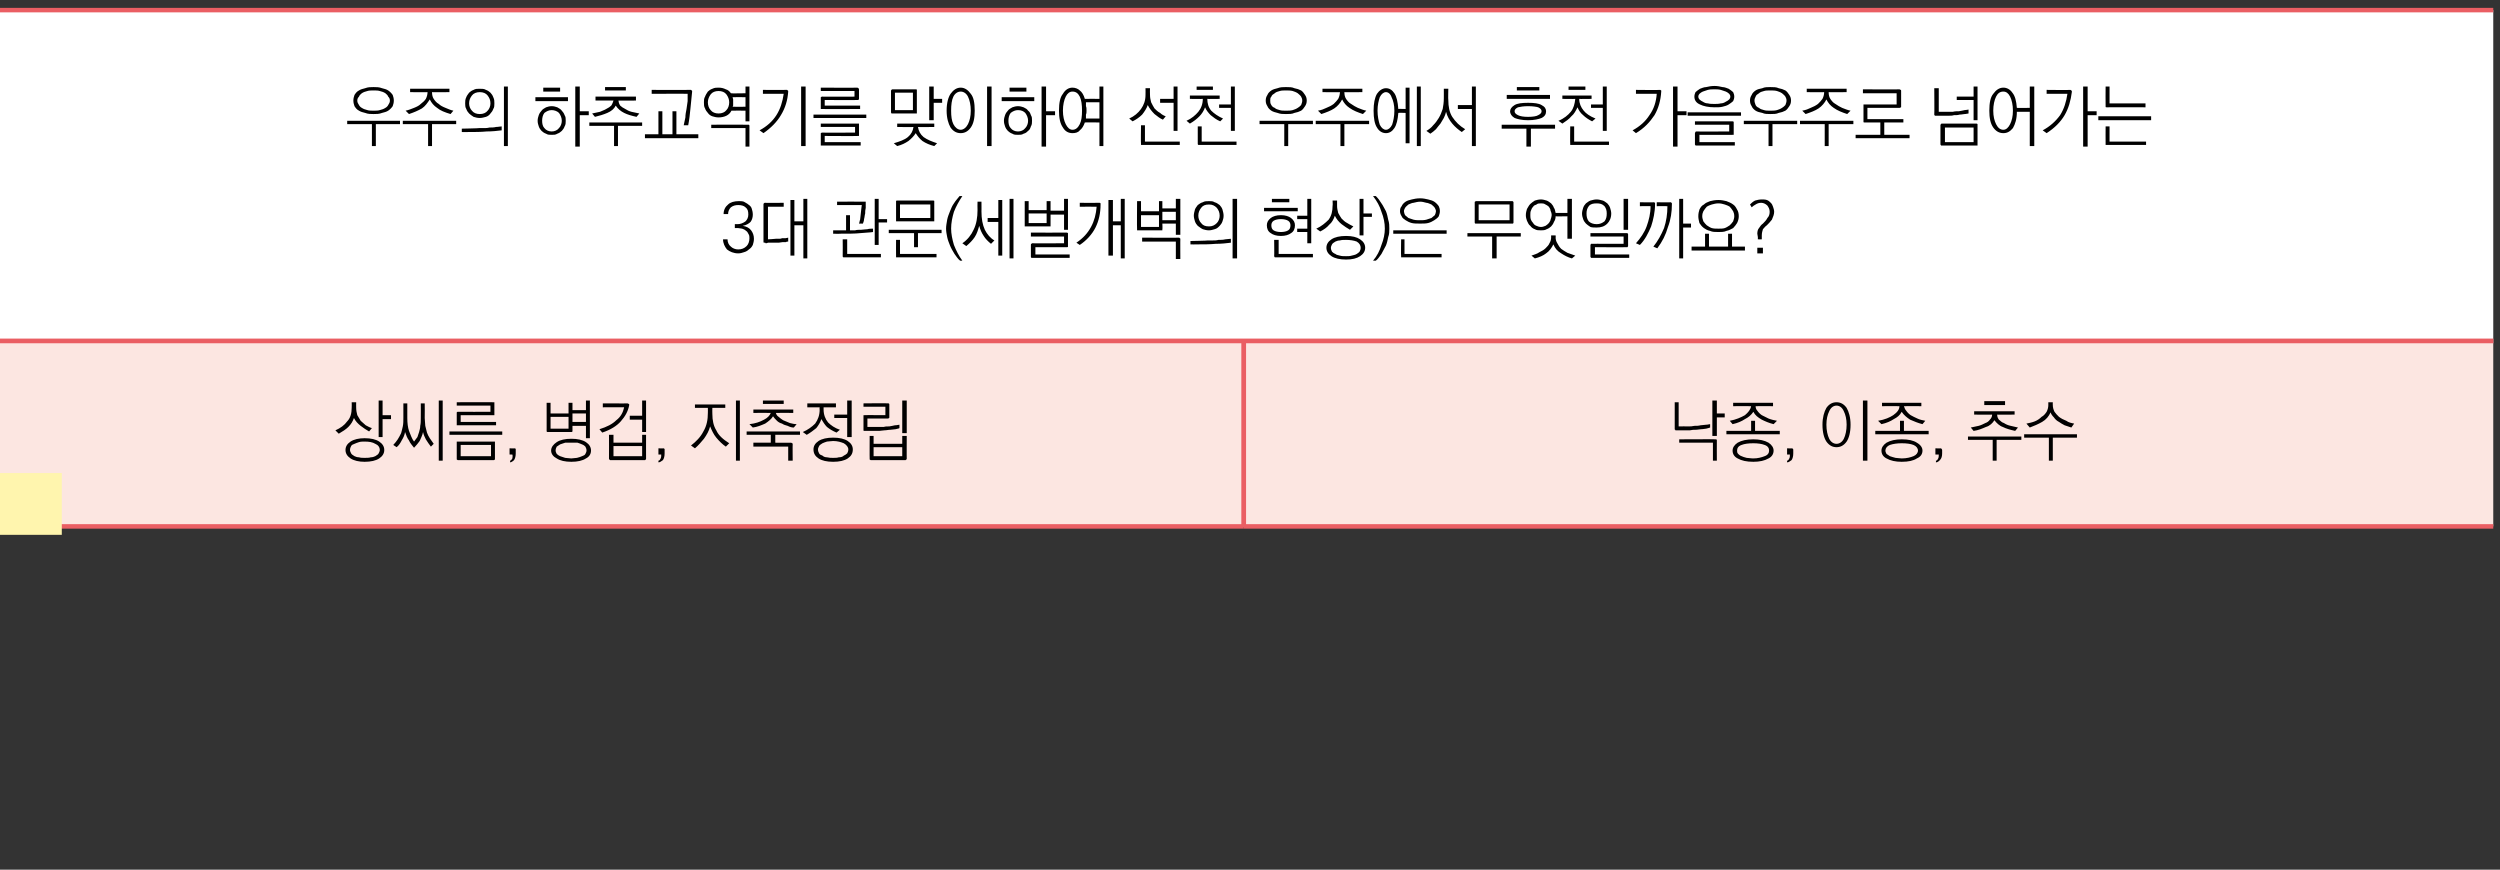 <?xml version="1.0" standalone="no"?>
<!DOCTYPE svg PUBLIC "-//W3C//DTD SVG 1.1//EN" "http://www.w3.org/Graphics/SVG/1.1/DTD/svg11.dtd">
<svg xmlns="http://www.w3.org/2000/svg" version="1.1" width="445px" height="154.8px" viewBox="0 -1 445 154.8" style="top:-1px">
  <rect x="0" y="-1" width="445" height="154.8" fill="#333333" stroke="none"/>
  <desc>3 ( ) , , , , , ,</desc>
  <defs/>
  <g class="svg-tables">
    <g class="svg-table-background">
      <rect x="-1" y="0.8" width="444.8" height="58.9" class="svg-cell-fill" style="fill:#ffffff;"/>
      <line x1="-1" y1="59.7" x2="443.8" y2="59.7" stroke="#ea5e63" stroke-width="0.8"/>
      <line x1="-1" y1="0.8" x2="443.8" y2="0.8" stroke="#ea5e63" stroke-width="0.8"/>
      <rect x="-1" y="59.7" width="222.4" height="33" class="svg-cell-fill" style="fill:#fce6e1;"/>
      <line x1="-1" y1="92.7" x2="221.4" y2="92.7" stroke="#ea5e63" stroke-width="0.8"/>
      <line x1="-1" y1="59.7" x2="221.4" y2="59.7" stroke="#ea5e63" stroke-width="0.8"/>
      <line x1="221.4" y1="59.7" x2="221.4" y2="92.7" stroke="#ea5e63" stroke-width="0.8"/>
      <rect x="221.4" y="59.7" width="222.4" height="33" class="svg-cell-fill" style="fill:#fce6e1;"/>
      <line x1="221.4" y1="92.7" x2="443.8" y2="92.7" stroke="#ea5e63" stroke-width="0.8"/>
      <line x1="221.4" y1="59.7" x2="443.8" y2="59.7" stroke="#ea5e63" stroke-width="0.8"/>
      <line x1="221.4" y1="59.7" x2="221.4" y2="92.7" stroke="#ea5e63" stroke-width="0.8"/>
    </g>
  </g>
  <g class="svg-textframe-underlines">
    <rect class="svg-underline" x="-1" y="83.2" width="12" height="11" style="fill:#fff5ae;"/>
  </g>
  <g id="Polygon62461">
    <path d="M 298.3 75.6 C 298.2 75.6 298.2 75.6 298.2 75.5 C 298.1 75.5 298.1 75.4 298.1 75.4 C 298.1 75.36 298.1 70.6 298.1 70.6 L 298.8 70.6 L 298.8 74.9 C 298.8 74.9 300.61 74.88 300.6 74.9 C 300.9 74.9 301.2 74.9 301.6 74.8 C 302 74.8 302.3 74.8 302.7 74.7 C 303 74.7 303.4 74.6 303.7 74.6 C 304 74.6 304.2 74.5 304.4 74.5 C 304.4 74.5 304.4 75.1 304.4 75.1 C 304.2 75.2 304 75.2 303.7 75.3 C 303.5 75.3 303.2 75.4 302.8 75.4 C 302.5 75.4 302.2 75.5 301.8 75.5 C 301.5 75.5 301.2 75.5 300.8 75.6 C 300.6 75.6 300.3 75.6 300 75.6 C 299.7 75.6 299.4 75.6 299.2 75.6 C 298.9 75.6 298.7 75.6 298.6 75.6 C 298.4 75.6 298.3 75.6 298.3 75.6 Z M 304.8 70.3 L 305.6 70.3 L 305.6 72.6 L 307 72.6 L 307 73.3 L 305.6 73.3 L 305.6 76.6 L 304.8 76.6 L 304.8 70.3 Z M 305.4 77.2 C 305.4 77.2 305.5 77.2 305.5 77.2 C 305.6 77.3 305.6 77.3 305.6 77.4 C 305.58 77.39 305.6 81 305.6 81 L 304.9 81 L 304.9 77.8 L 298.9 77.8 L 298.9 77.2 C 298.9 77.2 305.36 77.16 305.4 77.2 Z M 308.5 70.7 L 315.6 70.7 L 315.6 71.3 C 315.6 71.3 312.48 71.28 312.5 71.3 C 312.5 71.6 312.6 71.9 312.8 72.1 C 313 72.4 313.3 72.7 313.6 72.9 C 314 73.1 314.4 73.3 314.8 73.5 C 315.3 73.7 315.8 73.8 316.3 73.9 C 316.3 73.9 315.7 74.5 315.7 74.5 C 314.9 74.3 314.2 74 313.6 73.7 C 312.9 73.3 312.4 72.9 312.1 72.3 C 311.7 72.9 311.2 73.3 310.6 73.6 C 310 74 309.3 74.3 308.4 74.5 C 308.4 74.5 307.9 73.9 307.9 73.9 C 309 73.7 309.9 73.3 310.6 72.9 C 311.2 72.4 311.6 71.9 311.7 71.3 C 311.65 71.28 308.5 71.3 308.5 71.3 L 308.5 70.7 Z M 311.7 73.9 L 312.4 73.9 L 312.4 75.7 L 316.8 75.7 L 316.8 76.3 L 307.3 76.3 L 307.3 75.7 L 311.7 75.7 L 311.7 73.9 Z M 312.1 77.2 C 313.2 77.2 314.1 77.4 314.8 77.8 C 315.4 78.2 315.7 78.7 315.7 79.2 C 315.7 79.8 315.4 80.3 314.8 80.6 C 314.1 81 313.2 81.2 312.1 81.2 C 310.9 81.2 310 81 309.3 80.6 C 308.7 80.3 308.4 79.8 308.4 79.2 C 308.4 78.7 308.7 78.2 309.3 77.8 C 310 77.4 310.9 77.2 312.1 77.2 Z M 312.1 77.9 C 311.2 77.9 310.5 78 310 78.2 C 309.4 78.4 309.2 78.8 309.2 79.2 C 309.2 79.4 309.2 79.6 309.4 79.8 C 309.5 79.9 309.7 80.1 310 80.2 C 310.2 80.3 310.5 80.4 310.9 80.5 C 311.2 80.5 311.6 80.6 312.1 80.6 C 312.9 80.6 313.6 80.4 314.1 80.2 C 314.7 80 314.9 79.6 314.9 79.2 C 314.9 78.8 314.7 78.4 314.1 78.2 C 313.6 78 312.9 77.9 312.1 77.9 Z M 319.2 79.7 C 319.2 80.2 319.1 80.6 318.9 80.9 C 318.6 81.1 318.4 81.3 318.1 81.3 C 318.1 81.3 318.1 81 318.1 81 C 318.3 81 318.4 80.8 318.5 80.6 C 318.6 80.4 318.6 80.2 318.6 79.9 C 318.61 79.93 318.1 79.9 318.1 79.9 L 318.1 78.8 C 318.1 78.8 319.01 78.84 319 78.8 C 319.1 78.8 319.1 78.9 319.1 78.9 C 319.2 78.9 319.2 79 319.2 79.1 C 319.2 79.1 319.2 79.7 319.2 79.7 Z M 326.9 70.6 C 327.6 70.6 328.2 70.9 328.7 71.6 C 329.1 72.3 329.4 73.3 329.4 74.6 C 329.4 76 329.1 77 328.7 77.6 C 328.2 78.3 327.6 78.6 326.9 78.6 C 326.2 78.6 325.6 78.3 325.1 77.6 C 324.7 77 324.4 76 324.4 74.6 C 324.4 73.3 324.7 72.3 325.1 71.6 C 325.6 70.9 326.2 70.6 326.9 70.6 Z M 326.9 71.2 C 326.4 71.2 325.9 71.5 325.6 72.2 C 325.3 72.8 325.1 73.6 325.1 74.6 C 325.1 75.6 325.3 76.5 325.6 77.1 C 325.9 77.7 326.4 78 326.9 78 C 327.4 78 327.9 77.7 328.2 77.1 C 328.5 76.5 328.7 75.6 328.7 74.6 C 328.7 73.6 328.5 72.8 328.2 72.2 C 327.9 71.5 327.4 71.2 326.9 71.2 Z M 331.6 70.3 L 332.4 70.3 L 332.4 81 L 331.6 81 L 331.6 70.3 Z M 335 70.7 L 342 70.7 L 342 71.3 C 342 71.3 338.95 71.28 338.9 71.3 C 339 71.6 339.1 71.9 339.3 72.1 C 339.5 72.4 339.8 72.7 340.1 72.9 C 340.5 73.1 340.8 73.3 341.3 73.5 C 341.7 73.7 342.2 73.8 342.7 73.9 C 342.7 73.9 342.2 74.5 342.2 74.5 C 341.4 74.3 340.7 74 340 73.7 C 339.4 73.3 338.9 72.9 338.5 72.3 C 338.2 72.9 337.7 73.3 337.1 73.6 C 336.5 74 335.8 74.3 334.9 74.5 C 334.9 74.5 334.3 73.9 334.3 73.9 C 335.5 73.7 336.4 73.3 337 72.9 C 337.7 72.4 338.1 71.9 338.1 71.3 C 338.12 71.28 335 71.3 335 71.3 L 335 70.7 Z M 338.2 73.9 L 338.9 73.9 L 338.9 75.7 L 343.3 75.7 L 343.3 76.3 L 333.8 76.3 L 333.8 75.7 L 338.2 75.7 L 338.2 73.9 Z M 338.5 77.2 C 339.7 77.2 340.6 77.4 341.2 77.8 C 341.9 78.2 342.2 78.7 342.2 79.2 C 342.2 79.8 341.9 80.3 341.2 80.6 C 340.6 81 339.7 81.2 338.5 81.2 C 337.4 81.2 336.5 81 335.8 80.6 C 335.2 80.3 334.9 79.8 334.9 79.2 C 334.9 78.7 335.2 78.2 335.8 77.8 C 336.5 77.4 337.4 77.2 338.5 77.2 Z M 338.5 77.9 C 337.7 77.9 337 78 336.4 78.2 C 335.9 78.4 335.6 78.8 335.6 79.2 C 335.6 79.4 335.7 79.6 335.8 79.8 C 336 79.9 336.2 80.1 336.4 80.2 C 336.7 80.3 337 80.4 337.4 80.5 C 337.7 80.5 338.1 80.6 338.5 80.6 C 339.4 80.6 340.1 80.4 340.6 80.2 C 341.1 80 341.4 79.6 341.4 79.2 C 341.4 78.8 341.1 78.4 340.6 78.2 C 340.1 78 339.4 77.9 338.5 77.9 Z M 345.7 79.7 C 345.7 80.2 345.6 80.6 345.3 80.9 C 345.1 81.1 344.9 81.3 344.6 81.3 C 344.6 81.3 344.6 81 344.6 81 C 344.8 81 344.9 80.8 345 80.6 C 345.1 80.4 345.1 80.2 345.1 79.9 C 345.08 79.93 344.5 79.9 344.5 79.9 L 344.5 78.8 C 344.5 78.8 345.48 78.84 345.5 78.8 C 345.5 78.8 345.6 78.9 345.6 78.9 C 345.6 78.9 345.7 79 345.7 79.1 C 345.7 79.1 345.7 79.7 345.7 79.7 Z M 353.2 70.4 L 356.9 70.4 L 356.9 71.1 L 353.2 71.1 L 353.2 70.4 Z M 351.4 72.2 L 358.6 72.2 L 358.6 72.8 C 358.6 72.8 355.46 72.84 355.5 72.8 C 355.5 73.2 355.6 73.4 355.8 73.7 C 356.1 73.9 356.3 74.2 356.7 74.3 C 357 74.5 357.4 74.7 357.9 74.8 C 358.3 74.9 358.7 75 359.2 75.1 C 359.2 75.1 358.7 75.7 358.7 75.7 C 357.8 75.5 357.1 75.3 356.5 75 C 355.9 74.8 355.4 74.3 355 73.8 C 354.7 74.3 354.2 74.8 353.5 75 C 352.8 75.3 352.1 75.6 351.3 75.7 C 351.3 75.7 350.8 75.1 350.8 75.1 C 351.3 75 351.7 74.9 352.2 74.8 C 352.6 74.7 353 74.5 353.4 74.3 C 353.7 74.2 354 74 354.2 73.7 C 354.4 73.5 354.6 73.2 354.6 72.8 C 354.59 72.84 351.4 72.8 351.4 72.8 L 351.4 72.2 Z M 350.3 76.7 L 359.8 76.7 L 359.8 77.3 L 355.4 77.3 L 355.4 81 L 354.7 81 L 354.7 77.3 L 350.3 77.3 L 350.3 76.7 Z M 364.6 70.6 L 365.4 70.6 C 365.4 70.6 365.38 71.11 365.4 71.1 C 365.4 71.5 365.5 71.9 365.7 72.3 C 365.9 72.6 366.2 72.9 366.5 73.2 C 366.9 73.5 367.3 73.7 367.8 73.9 C 368.2 74.2 368.7 74.3 369.2 74.4 C 369.2 74.4 368.7 75.1 368.7 75.1 C 368.3 75 367.9 74.8 367.5 74.7 C 367.1 74.5 366.8 74.3 366.5 74.1 C 366.1 73.9 365.8 73.6 365.6 73.3 C 365.3 73 365.1 72.7 365 72.4 C 364.7 73.1 364.2 73.7 363.5 74.1 C 362.8 74.5 362.1 74.8 361.3 75.1 C 361.3 75.1 360.7 74.4 360.7 74.4 C 361.2 74.3 361.7 74.2 362.2 74 C 362.7 73.8 363.1 73.5 363.4 73.2 C 363.8 73 364.1 72.6 364.3 72.3 C 364.5 71.9 364.6 71.5 364.6 71.1 C 364.6 71.12 364.6 70.6 364.6 70.6 Z M 360.3 76.3 L 369.7 76.3 L 369.7 76.9 L 365.4 76.9 L 365.4 81 L 364.7 81 L 364.7 76.9 L 360.3 76.9 L 360.3 76.3 Z " stroke="none" fill="#000"/>
  </g>
  <g id="Polygon62460">
    <path d="M 62.6 70.6 L 63.4 70.6 C 63.4 70.6 63.38 71.6 63.4 71.6 C 63.4 72.1 63.5 72.5 63.6 72.9 C 63.8 73.2 64 73.6 64.2 73.9 C 64.5 74.2 64.8 74.4 65.1 74.7 C 65.5 74.9 65.8 75.1 66.2 75.2 C 66.2 75.2 65.7 75.8 65.7 75.8 C 65.2 75.5 64.7 75.2 64.2 74.8 C 63.7 74.4 63.3 74 63 73.4 C 62.8 74 62.5 74.5 62 75 C 61.6 75.4 61 75.8 60.3 76.2 C 60.3 76.2 59.7 75.6 59.7 75.6 C 60.6 75.2 61.3 74.7 61.8 74 C 62.4 73.4 62.6 72.5 62.6 71.6 C 62.63 71.58 62.6 70.6 62.6 70.6 Z M 67.4 70.3 L 68.1 70.3 L 68.1 72.9 L 69.6 72.9 L 69.6 73.6 L 68.1 73.6 L 68.1 76.8 L 67.4 76.8 L 67.4 70.3 Z M 64.9 77 C 66 77 66.9 77.2 67.5 77.6 C 68.1 78 68.4 78.5 68.4 79.1 C 68.4 79.7 68.1 80.2 67.5 80.6 C 66.9 81 66 81.2 64.9 81.2 C 63.9 81.2 63 81 62.4 80.6 C 61.8 80.2 61.5 79.7 61.5 79.1 C 61.5 78.5 61.8 78 62.4 77.6 C 63 77.2 63.9 77 64.9 77 Z M 64.9 77.6 C 64.6 77.6 64.2 77.6 63.9 77.7 C 63.6 77.8 63.3 77.9 63.1 78 C 62.8 78.1 62.6 78.2 62.5 78.4 C 62.4 78.6 62.3 78.8 62.3 79.1 C 62.3 79.3 62.4 79.5 62.5 79.7 C 62.6 79.9 62.8 80 63.1 80.2 C 63.3 80.3 63.6 80.4 63.9 80.4 C 64.2 80.5 64.6 80.5 64.9 80.5 C 65.3 80.5 65.7 80.5 66 80.4 C 66.3 80.4 66.6 80.3 66.8 80.2 C 67.1 80 67.3 79.9 67.4 79.7 C 67.5 79.5 67.6 79.3 67.6 79.1 C 67.6 78.6 67.3 78.2 66.8 78 C 66.3 77.7 65.7 77.6 64.9 77.6 Z M 71.8 70.8 L 72.5 70.8 C 72.5 70.8 72.5 73.37 72.5 73.4 C 72.5 74.3 72.6 75.1 72.8 75.7 C 73.1 76.4 73.3 77.1 73.7 77.6 C 73.9 77.3 74.1 77.1 74.3 76.8 C 74.4 76.5 74.5 76.2 74.6 75.9 C 74.7 75.5 74.8 75.2 74.8 74.8 C 74.9 74.4 74.9 73.9 74.9 73.4 C 74.92 73.37 74.9 70.8 74.9 70.8 L 75.6 70.8 C 75.6 70.8 75.63 73.37 75.6 73.4 C 75.6 73.9 75.7 74.4 75.7 74.8 C 75.8 75.2 75.9 75.6 76 76 C 76.1 76.3 76.3 76.7 76.5 77 C 76.7 77.3 77 77.7 77.2 78 C 77.2 78 76.7 78.5 76.7 78.5 C 76.4 78.1 76.1 77.7 75.8 77.2 C 75.6 76.8 75.4 76.4 75.3 75.9 C 75.2 76.5 74.9 77 74.7 77.5 C 74.4 77.9 74.1 78.3 73.7 78.7 C 73.4 78.3 73 77.9 72.8 77.4 C 72.5 77 72.3 76.5 72.1 75.9 C 72 76.5 71.8 76.9 71.5 77.4 C 71.3 77.8 71 78.3 70.6 78.6 C 70.6 78.6 70 78.2 70 78.2 C 70.3 77.9 70.6 77.5 70.8 77.2 C 71 76.9 71.2 76.5 71.4 76.1 C 71.5 75.8 71.6 75.3 71.7 74.9 C 71.8 74.4 71.8 73.9 71.8 73.4 C 71.79 73.37 71.8 70.8 71.8 70.8 Z M 78.1 70.3 L 78.8 70.3 L 78.8 81 L 78.1 81 L 78.1 70.3 Z M 87.8 70.6 C 87.9 70.6 87.9 70.6 88 70.6 C 88 70.7 88 70.7 88 70.8 C 88 70.8 88 72.7 88 72.7 C 88 72.8 88 72.8 88 72.9 C 87.9 72.9 87.9 72.9 87.8 72.9 C 87.82 72.92 82 72.9 82 72.9 L 82 74.1 L 88.3 74.1 L 88.3 74.7 C 88.3 74.7 81.49 74.71 81.5 74.7 C 81.4 74.7 81.4 74.7 81.3 74.7 C 81.3 74.6 81.3 74.6 81.3 74.5 C 81.3 74.5 81.3 72.5 81.3 72.5 C 81.3 72.5 81.3 72.4 81.3 72.4 C 81.4 72.3 81.4 72.3 81.5 72.3 C 81.49 72.32 87.3 72.3 87.3 72.3 L 87.3 71.2 L 81.3 71.2 L 81.3 70.6 C 81.3 70.6 87.82 70.57 87.8 70.6 Z M 80 75.8 L 89.4 75.8 L 89.4 76.4 L 80 76.4 L 80 75.8 Z M 82 78.2 L 82 80.2 L 87.4 80.2 L 87.4 78.2 L 82 78.2 Z M 87.9 80.9 C 87.9 80.9 81.5 80.9 81.5 80.9 C 81.4 80.9 81.4 80.8 81.3 80.8 C 81.3 80.8 81.3 80.7 81.3 80.6 C 81.3 80.6 81.3 77.8 81.3 77.8 C 81.3 77.7 81.3 77.6 81.3 77.6 C 81.4 77.6 81.4 77.6 81.5 77.6 C 81.5 77.6 87.9 77.6 87.9 77.6 C 88 77.6 88 77.6 88.1 77.6 C 88.1 77.6 88.1 77.7 88.1 77.8 C 88.1 77.8 88.1 80.6 88.1 80.6 C 88.1 80.7 88.1 80.8 88.1 80.8 C 88 80.8 88 80.9 87.9 80.9 Z M 91.8 79.7 C 91.8 80.2 91.7 80.6 91.5 80.9 C 91.3 81.1 91 81.3 90.8 81.3 C 90.8 81.3 90.8 81 90.8 81 C 90.9 81 91.1 80.8 91.2 80.6 C 91.2 80.4 91.3 80.2 91.2 79.9 C 91.25 79.93 90.7 79.9 90.7 79.9 L 90.7 78.8 C 90.7 78.8 91.64 78.84 91.6 78.8 C 91.7 78.8 91.8 78.9 91.8 78.9 C 91.8 78.9 91.8 79 91.8 79.1 C 91.8 79.1 91.8 79.7 91.8 79.7 Z M 98 73.2 L 98 75.3 L 101.2 75.3 L 101.2 73.2 L 98 73.2 Z M 97.3 75.6 C 97.31 75.65 97.3 70.7 97.3 70.7 L 98 70.7 L 98 72.6 L 101.2 72.6 L 101.2 70.7 L 101.9 70.7 L 101.9 72 L 104.3 72 L 104.3 70.3 L 105 70.3 L 105 77 L 104.3 77 L 104.3 74.8 L 101.9 74.8 C 101.9 74.8 101.9 75.65 101.9 75.6 C 101.9 75.7 101.9 75.8 101.9 75.8 C 101.8 75.9 101.8 75.9 101.7 75.9 C 101.7 75.9 97.5 75.9 97.5 75.9 C 97.4 75.9 97.4 75.9 97.3 75.8 C 97.3 75.8 97.3 75.7 97.3 75.6 Z M 101.9 72.6 L 101.9 74.1 L 104.3 74.1 L 104.3 72.6 L 101.9 72.6 Z M 101.7 77.1 C 102.8 77.1 103.7 77.3 104.3 77.7 C 104.9 78.1 105.2 78.6 105.2 79.2 C 105.2 79.8 104.9 80.3 104.3 80.6 C 103.7 81 102.8 81.2 101.7 81.2 C 100.6 81.2 99.7 81 99.1 80.6 C 98.5 80.3 98.1 79.8 98.1 79.2 C 98.1 78.6 98.5 78.1 99.1 77.7 C 99.7 77.3 100.6 77.1 101.7 77.1 Z M 101.7 77.8 C 101.3 77.8 100.9 77.8 100.6 77.8 C 100.3 77.9 100 78 99.7 78.1 C 99.5 78.2 99.3 78.4 99.1 78.5 C 99 78.7 98.9 78.9 98.9 79.2 C 98.9 79.4 99 79.6 99.1 79.8 C 99.3 80 99.5 80.1 99.7 80.2 C 100 80.3 100.3 80.4 100.6 80.5 C 100.9 80.5 101.3 80.6 101.7 80.6 C 102 80.6 102.4 80.5 102.7 80.5 C 103.1 80.4 103.4 80.3 103.6 80.2 C 103.9 80.1 104.1 80 104.2 79.8 C 104.3 79.6 104.4 79.4 104.4 79.2 C 104.4 78.9 104.3 78.7 104.2 78.5 C 104.1 78.4 103.9 78.2 103.6 78.1 C 103.4 78 103.1 77.9 102.8 77.8 C 102.4 77.8 102.1 77.8 101.7 77.8 Z M 111.7 70.8 C 111.8 70.8 111.9 70.9 111.9 70.9 C 112 70.9 112 71 112 71.1 C 111.8 72.2 111.3 73.1 110.5 74 C 109.8 74.8 108.7 75.5 107.2 76 C 107.2 76 106.7 75.4 106.7 75.4 C 108 75 109 74.5 109.7 73.8 C 110.5 73.2 110.9 72.4 111.1 71.5 C 111.14 71.48 107.3 71.5 107.3 71.5 L 107.3 70.8 C 107.3 70.8 111.75 70.83 111.7 70.8 Z M 114.3 70.3 L 115 70.3 L 115 75.9 L 114.3 75.9 L 114.3 73.7 L 112.1 73.7 L 112.1 73 L 114.3 73 L 114.3 70.3 Z M 109.2 78.4 L 109.2 80.2 L 114.3 80.2 L 114.3 78.4 L 109.2 78.4 Z M 108.4 80.6 C 108.42 80.63 108.4 76.4 108.4 76.4 L 109.2 76.4 L 109.2 77.8 L 114.3 77.8 L 114.3 76.4 L 115 76.4 C 115 76.4 114.99 80.63 115 80.6 C 115 80.7 115 80.8 114.9 80.8 C 114.9 80.8 114.9 80.9 114.8 80.9 C 114.8 80.9 108.6 80.9 108.6 80.9 C 108.6 80.9 108.5 80.8 108.5 80.8 C 108.4 80.8 108.4 80.7 108.4 80.6 Z M 118.3 79.7 C 118.3 80.2 118.2 80.6 118 80.9 C 117.7 81.1 117.5 81.3 117.2 81.3 C 117.2 81.3 117.2 81 117.2 81 C 117.4 81 117.5 80.8 117.6 80.6 C 117.7 80.4 117.7 80.2 117.7 79.9 C 117.72 79.93 117.2 79.9 117.2 79.9 L 117.2 78.8 C 117.2 78.8 118.11 78.84 118.1 78.8 C 118.2 78.8 118.2 78.9 118.3 78.9 C 118.3 78.9 118.3 79 118.3 79.1 C 118.3 79.1 118.3 79.7 118.3 79.7 Z M 123.7 71 L 129.1 71 L 129.1 71.6 L 126.8 71.6 C 126.8 71.6 126.77 72.71 126.8 72.7 C 126.8 73.8 127 74.8 127.5 75.6 C 127.9 76.5 128.7 77.2 129.8 77.9 C 129.8 77.9 129.2 78.5 129.2 78.5 C 128.6 78.1 128 77.5 127.5 76.9 C 127 76.3 126.7 75.6 126.4 74.9 C 126.2 75.7 125.8 76.4 125.3 77.1 C 124.8 77.7 124.3 78.3 123.7 78.8 C 123.7 78.8 123 78.3 123 78.3 C 123.9 77.6 124.7 76.8 125.2 75.8 C 125.8 74.8 126 73.7 126 72.5 C 126.02 72.47 126 71.6 126 71.6 L 123.7 71.6 L 123.7 71 Z M 131 70.3 L 131.7 70.3 L 131.7 81 L 131 81 L 131 70.3 Z M 135.8 70.3 L 139.5 70.3 L 139.5 70.9 L 135.8 70.9 L 135.8 70.3 Z M 134.1 71.9 L 141.2 71.9 L 141.2 72.5 C 141.2 72.5 138.1 72.48 138.1 72.5 C 138.2 72.8 138.3 73 138.6 73.2 C 138.8 73.4 139.1 73.6 139.4 73.8 C 139.8 74 140.2 74.1 140.6 74.3 C 141 74.4 141.4 74.5 141.8 74.5 C 141.8 74.5 141.3 75.1 141.3 75.1 C 140.9 75.1 140.6 75 140.2 74.8 C 139.8 74.7 139.5 74.6 139.2 74.4 C 138.8 74.3 138.5 74.1 138.3 73.9 C 138 73.6 137.8 73.4 137.6 73.1 C 137.3 73.6 136.8 74 136.2 74.4 C 135.5 74.7 134.8 75 134 75.1 C 134 75.1 133.4 74.5 133.4 74.5 C 134.4 74.4 135.3 74.1 136 73.7 C 136.6 73.4 137 73 137.2 72.5 C 137.17 72.48 134.1 72.5 134.1 72.5 L 134.1 71.9 Z M 132.9 75.8 L 142.4 75.8 L 142.4 76.4 L 138 76.4 L 138 77.8 C 138 77.8 140.85 77.83 140.8 77.8 C 140.9 77.8 141 77.9 141 77.9 C 141.1 77.9 141.1 78 141.1 78.1 C 141.07 78.06 141.1 81 141.1 81 L 140.3 81 L 140.3 78.5 L 134.1 78.5 L 134.1 77.8 L 137.2 77.8 L 137.2 76.4 L 132.9 76.4 L 132.9 75.8 Z M 143.7 70.8 L 148.8 70.8 L 148.8 71.5 L 146.6 71.5 C 146.6 71.5 146.6 71.94 146.6 71.9 C 146.6 72.8 146.9 73.6 147.4 74.2 C 147.9 74.7 148.6 75.2 149.5 75.5 C 149.5 75.5 148.9 76 148.9 76 C 148.2 75.7 147.7 75.4 147.2 75 C 146.8 74.6 146.5 74.1 146.2 73.6 C 146 74.2 145.7 74.7 145.3 75.2 C 144.8 75.6 144.3 76 143.6 76.4 C 143.6 76.4 142.9 75.9 142.9 75.9 C 143.8 75.5 144.5 75 145.1 74.4 C 145.6 73.7 145.9 72.9 145.9 71.9 C 145.85 71.91 145.9 71.5 145.9 71.5 L 143.7 71.5 L 143.7 70.8 Z M 150.8 70.3 L 151.6 70.3 L 151.6 76.8 L 150.8 76.8 L 150.8 73.4 L 148.5 73.4 L 148.5 72.8 L 150.8 72.8 L 150.8 70.3 Z M 148.3 76.9 C 149.4 76.9 150.3 77.1 150.9 77.5 C 151.5 77.9 151.8 78.4 151.8 79 C 151.8 79.7 151.5 80.2 150.9 80.6 C 150.3 81 149.4 81.2 148.3 81.2 C 147.2 81.2 146.3 81 145.7 80.6 C 145.1 80.2 144.8 79.7 144.8 79 C 144.8 78.4 145.1 77.9 145.7 77.5 C 146.3 77.1 147.2 76.9 148.3 76.9 Z M 148.3 77.5 C 147.9 77.5 147.5 77.6 147.2 77.6 C 146.9 77.7 146.6 77.8 146.4 77.9 C 146.1 78.1 145.9 78.2 145.8 78.4 C 145.7 78.6 145.6 78.8 145.6 79 C 145.6 79.3 145.7 79.5 145.8 79.7 C 145.9 79.9 146.1 80 146.4 80.1 C 146.6 80.3 146.9 80.4 147.2 80.4 C 147.6 80.5 147.9 80.5 148.3 80.5 C 148.7 80.5 149 80.5 149.3 80.4 C 149.7 80.4 150 80.3 150.2 80.1 C 150.4 80 150.6 79.9 150.8 79.7 C 150.9 79.5 151 79.3 151 79 C 151 78.6 150.7 78.2 150.2 77.9 C 149.7 77.7 149.1 77.5 148.3 77.5 Z M 153.9 72.9 C 153.87 72.87 157.6 72.9 157.6 72.9 L 157.6 71.4 L 153.7 71.4 L 153.7 70.8 C 153.7 70.8 158.05 70.75 158.1 70.8 C 158.1 70.8 158.2 70.8 158.2 70.8 C 158.3 70.9 158.3 70.9 158.3 71 C 158.3 71 158.3 73.3 158.3 73.3 C 158.3 73.4 158.3 73.4 158.2 73.4 C 158.2 73.5 158.1 73.5 158.1 73.5 C 158.05 73.5 154.4 73.5 154.4 73.5 L 154.4 75 C 154.4 75 156.37 75 156.4 75 C 156.6 75 156.9 75 157.3 75 C 157.6 74.9 157.9 74.9 158.3 74.9 C 158.7 74.8 159 74.8 159.3 74.7 C 159.7 74.7 159.9 74.6 160.1 74.6 C 160.1 74.6 160.1 75.2 160.1 75.2 C 160 75.3 159.7 75.3 159.4 75.4 C 159.1 75.4 158.8 75.5 158.5 75.5 C 158.1 75.5 157.8 75.6 157.4 75.6 C 157.1 75.6 156.8 75.7 156.5 75.7 C 156.2 75.7 155.9 75.7 155.6 75.7 C 155.3 75.7 155 75.7 154.8 75.7 C 154.5 75.7 154.3 75.7 154.2 75.7 C 154 75.7 153.9 75.7 153.9 75.7 C 153.8 75.7 153.7 75.7 153.7 75.6 C 153.7 75.6 153.7 75.5 153.7 75.5 C 153.7 75.5 153.7 73.1 153.7 73.1 C 153.7 73 153.7 73 153.7 72.9 C 153.7 72.9 153.8 72.9 153.9 72.9 Z M 160.6 70.3 L 161.4 70.3 L 161.4 76.1 L 160.6 76.1 L 160.6 70.3 Z M 155.5 78.6 L 155.5 80.2 L 160.6 80.2 L 160.6 78.6 L 155.5 78.6 Z M 154.8 80.6 C 154.78 80.63 154.8 76.6 154.8 76.6 L 155.5 76.6 L 155.5 78 L 160.6 78 L 160.6 76.6 L 161.4 76.6 C 161.4 76.6 161.38 80.63 161.4 80.6 C 161.4 80.7 161.4 80.8 161.3 80.8 C 161.3 80.8 161.2 80.9 161.2 80.9 C 161.2 80.9 155 80.9 155 80.9 C 154.9 80.9 154.9 80.8 154.8 80.8 C 154.8 80.8 154.8 80.7 154.8 80.6 Z " stroke="none" fill="#000"/>
  </g>
  <g id="Polygon62459">
    <path d="M 130.8 39.4 C 130.8 39.4 130.8 39.1 130.8 39.1 C 130.8 39 130.8 38.9 130.8 38.9 C 130.9 38.9 130.9 38.9 131 38.9 C 131 38.9 131.3 38.9 131.3 38.9 C 131.8 38.9 132.3 38.7 132.7 38.4 C 133 38.1 133.2 37.7 133.2 37.2 C 133.2 36.6 133.1 36.2 132.7 35.9 C 132.4 35.6 131.9 35.5 131.4 35.5 C 130.9 35.5 130.5 35.6 130.1 35.9 C 129.8 36.2 129.6 36.6 129.6 37.1 C 129.6 37.1 128.8 37.1 128.8 37.1 C 128.8 36.4 129.1 35.8 129.6 35.4 C 130 35 130.7 34.8 131.5 34.8 C 131.8 34.8 132.1 34.8 132.4 34.9 C 132.7 35.1 133 35.2 133.2 35.4 C 133.5 35.6 133.7 35.8 133.8 36.1 C 133.9 36.4 134 36.8 134 37.2 C 134 37.6 133.9 38.1 133.6 38.5 C 133.3 38.8 132.8 39.1 132.2 39.2 C 132.9 39.3 133.4 39.6 133.7 40 C 134 40.4 134.2 40.9 134.2 41.5 C 134.2 41.9 134.1 42.3 134 42.6 C 133.8 43 133.6 43.2 133.3 43.4 C 133.1 43.6 132.8 43.8 132.4 43.9 C 132.1 44 131.8 44.1 131.4 44.1 C 130.6 44.1 129.9 43.8 129.4 43.4 C 129 42.9 128.7 42.3 128.7 41.6 C 128.7 41.6 129.5 41.6 129.5 41.6 C 129.5 42.1 129.7 42.6 130.1 42.9 C 130.4 43.2 130.9 43.4 131.4 43.4 C 132 43.4 132.5 43.2 132.9 42.8 C 133.2 42.5 133.4 42 133.4 41.4 C 133.4 41.1 133.4 40.9 133.2 40.6 C 133.1 40.4 133 40.2 132.8 40.1 C 132.6 39.9 132.4 39.8 132.1 39.7 C 131.9 39.7 131.6 39.6 131.4 39.6 C 131.4 39.6 131 39.6 131 39.6 C 130.9 39.6 130.9 39.6 130.8 39.6 C 130.8 39.5 130.8 39.5 130.8 39.4 Z M 136.2 35.1 C 136.15 35.13 139.5 35.1 139.5 35.1 L 139.5 35.8 L 136.7 35.8 L 136.7 41.6 C 136.7 41.6 138.09 41.53 138.1 41.5 C 138.2 41.5 138.4 41.5 138.6 41.5 C 138.8 41.5 139 41.5 139.2 41.4 C 139.4 41.4 139.6 41.4 139.8 41.4 C 140 41.4 140.2 41.3 140.3 41.3 C 140.3 41.3 140.3 42 140.3 42 C 140.2 42 140 42 139.9 42.1 C 139.7 42.1 139.5 42.1 139.3 42.1 C 139.1 42.1 138.8 42.2 138.6 42.2 C 138.4 42.2 138.2 42.2 138 42.2 C 137.7 42.2 137.5 42.2 137.3 42.2 C 137.1 42.2 136.9 42.2 136.7 42.2 C 136.5 42.3 136.4 42.3 136.3 42.3 C 136.2 42.2 136.2 42.2 136.2 42.2 C 136.1 42.2 136 42.2 136 42.2 C 135.9 42.2 135.9 42.1 135.9 42 C 135.9 42 135.9 35.4 135.9 35.4 C 135.9 35.3 135.9 35.2 136 35.2 C 136 35.1 136.1 35.1 136.2 35.1 Z M 140.7 34.6 L 141.4 34.6 L 141.4 38.4 L 143 38.4 L 143 34.4 L 143.7 34.4 L 143.7 45 L 143 45 L 143 39.1 L 141.4 39.1 L 141.4 44.5 L 140.7 44.5 L 140.7 34.6 Z M 153.9 34.9 C 154 34.9 154 34.9 154.1 34.9 C 154.1 35 154.1 35 154.1 35.1 C 154.1 35.4 154.1 35.7 154.1 36 C 154 36.4 154 36.7 154 37 C 153.9 37.3 153.9 37.7 153.8 38 C 153.8 38.3 153.7 38.5 153.6 38.8 C 153.6 38.8 152.9 38.8 152.9 38.8 C 153 38.6 153 38.3 153.1 38.1 C 153.1 37.8 153.2 37.5 153.2 37.2 C 153.2 36.9 153.3 36.6 153.3 36.3 C 153.3 36 153.4 35.7 153.4 35.5 C 153.38 35.5 149 35.5 149 35.5 L 149 34.9 C 149 34.9 153.89 34.87 153.9 34.9 Z M 150.6 37.3 L 151.3 37.3 C 151.3 37.3 151.31 39.98 151.3 40 C 151.5 40 151.8 40 152.2 40 C 152.5 39.9 152.9 39.9 153.3 39.9 C 153.6 39.9 154 39.8 154.4 39.8 C 154.7 39.7 155.1 39.7 155.4 39.7 C 155.4 39.7 155.4 40.3 155.4 40.3 C 154.8 40.4 154.1 40.4 153.1 40.5 C 152.2 40.6 151 40.6 149.5 40.6 C 149.53 40.64 148.3 40.6 148.3 40.6 L 148.3 40 L 150.6 40 L 150.6 37.3 Z M 155.7 34.4 L 156.4 34.4 L 156.4 38 L 157.9 38 L 157.9 38.6 L 156.4 38.6 L 156.4 42.6 L 155.7 42.6 L 155.7 34.4 Z M 150.2 44.8 C 150.2 44.8 150.1 44.8 150.1 44.8 C 150 44.7 150 44.7 150 44.6 C 150.03 44.59 150 41.6 150 41.6 L 150.8 41.6 L 150.8 44.2 L 156.8 44.2 L 156.8 44.8 C 156.8 44.8 150.25 44.81 150.2 44.8 Z M 160.2 35.4 L 160.2 37.8 L 165.6 37.8 L 165.6 35.4 L 160.2 35.4 Z M 166.3 38.2 C 166.3 38.3 166.3 38.4 166.3 38.4 C 166.3 38.4 166.2 38.4 166.1 38.4 C 166.1 38.4 159.7 38.4 159.7 38.4 C 159.6 38.4 159.5 38.4 159.5 38.4 C 159.5 38.4 159.5 38.3 159.5 38.2 C 159.5 38.2 159.5 34.9 159.5 34.9 C 159.5 34.9 159.5 34.8 159.5 34.8 C 159.5 34.7 159.6 34.7 159.7 34.7 C 159.7 34.7 166.1 34.7 166.1 34.7 C 166.2 34.7 166.3 34.7 166.3 34.8 C 166.3 34.8 166.3 34.9 166.3 34.9 C 166.3 34.9 166.3 38.2 166.3 38.2 Z M 158.2 39.9 L 167.6 39.9 L 167.6 40.5 L 163.4 40.5 L 163.4 43 L 162.7 43 L 162.7 40.5 L 158.2 40.5 L 158.2 39.9 Z M 159.7 44.8 C 159.6 44.8 159.6 44.8 159.5 44.8 C 159.5 44.7 159.5 44.7 159.5 44.6 C 159.48 44.59 159.5 41.7 159.5 41.7 L 160.2 41.7 L 160.2 44.2 L 166.7 44.2 L 166.7 44.8 C 166.7 44.8 159.7 44.81 159.7 44.8 Z M 168.4 39.7 C 168.4 39.2 168.5 38.7 168.6 38.1 C 168.7 37.6 168.9 37.1 169.1 36.6 C 169.3 36.1 169.5 35.6 169.8 35.2 C 170.1 34.7 170.5 34.3 170.8 33.9 C 170.8 33.9 171.3 33.9 171.3 33.9 C 170.7 34.8 170.2 35.7 169.8 36.7 C 169.5 37.7 169.3 38.7 169.3 39.7 C 169.3 40.6 169.5 41.6 169.8 42.6 C 170.2 43.6 170.7 44.6 171.3 45.4 C 171.3 45.4 170.9 45.4 170.9 45.4 C 170.5 45.1 170.2 44.6 169.9 44.2 C 169.6 43.7 169.3 43.2 169.1 42.7 C 168.9 42.2 168.7 41.7 168.6 41.2 C 168.5 40.7 168.4 40.2 168.4 39.7 Z M 174 34.9 L 174.7 34.9 C 174.7 34.9 174.72 36.64 174.7 36.6 C 174.7 38 174.9 39 175.3 39.9 C 175.7 40.7 176.3 41.4 177 41.8 C 177 41.8 176.4 42.4 176.4 42.4 C 175.9 42 175.4 41.5 175.1 41 C 174.7 40.4 174.5 39.9 174.3 39.2 C 174.1 39.9 173.9 40.6 173.5 41.2 C 173.1 41.8 172.6 42.3 172 42.8 C 172 42.8 171.3 42.3 171.3 42.3 C 172.2 41.7 172.9 40.8 173.3 39.9 C 173.8 38.9 174 37.7 174 36.4 C 173.97 36.37 174 34.9 174 34.9 Z M 179.7 34.4 L 180.4 34.4 L 180.4 45 L 179.7 45 L 179.7 34.4 Z M 177.7 34.6 L 178.4 34.6 L 178.4 44.5 L 177.7 44.5 L 177.7 38.5 L 175.8 38.5 L 175.8 37.8 L 177.7 37.8 L 177.7 34.6 Z M 183.1 37 L 183.1 38.7 L 186.3 38.7 L 186.3 37 L 183.1 37 Z M 182.4 39.1 C 182.41 39.08 182.4 34.8 182.4 34.8 L 183.1 34.8 L 183.1 36.4 L 186.3 36.4 L 186.3 34.8 L 187 34.8 L 187 36.5 L 189.4 36.5 L 189.4 34.4 L 190.1 34.4 L 190.1 39.9 L 189.4 39.9 L 189.4 37.2 L 187 37.2 C 187 37.2 187 39.08 187 39.1 C 187 39.2 187 39.2 187 39.3 C 186.9 39.3 186.9 39.3 186.8 39.3 C 186.8 39.3 182.6 39.3 182.6 39.3 C 182.5 39.3 182.5 39.3 182.4 39.3 C 182.4 39.2 182.4 39.2 182.4 39.1 Z M 189.9 43 C 189.92 42.99 184.3 43 184.3 43 L 184.3 44.3 L 190.4 44.3 L 190.4 44.9 C 190.4 44.9 183.75 44.91 183.7 44.9 C 183.7 44.9 183.6 44.9 183.6 44.9 C 183.5 44.8 183.5 44.8 183.5 44.7 C 183.5 44.7 183.5 42.6 183.5 42.6 C 183.5 42.5 183.5 42.4 183.6 42.4 C 183.6 42.4 183.7 42.3 183.7 42.3 C 183.75 42.34 189.4 42.3 189.4 42.3 L 189.4 41.1 L 183.5 41.1 L 183.5 40.4 C 183.5 40.4 189.92 40.43 189.9 40.4 C 190 40.4 190.1 40.5 190.1 40.5 C 190.1 40.5 190.1 40.6 190.1 40.7 C 190.1 40.7 190.1 42.8 190.1 42.8 C 190.1 42.8 190.1 42.9 190.1 42.9 C 190.1 43 190 43 189.9 43 Z M 195.7 35.1 C 195.8 35.1 195.8 35.1 195.9 35.2 C 195.9 35.2 195.9 35.3 195.9 35.4 C 195.9 36.9 195.6 38.3 195 39.5 C 194.4 40.7 193.4 41.8 192.2 42.6 C 192.2 42.6 191.6 42.2 191.6 42.2 C 192.8 41.4 193.6 40.5 194.2 39.4 C 194.8 38.3 195.1 37.1 195.2 35.8 C 195.19 35.77 192.2 35.8 192.2 35.8 L 192.2 35.1 C 192.2 35.1 195.7 35.13 195.7 35.1 Z M 197.3 34.6 L 198.1 34.6 L 198.1 38.4 L 199.5 38.4 L 199.5 34.4 L 200.2 34.4 L 200.2 45 L 199.5 45 L 199.5 39.1 L 198.1 39.1 L 198.1 44.5 L 197.3 44.5 L 197.3 34.6 Z M 203.1 37.3 L 203.1 39.4 L 206.3 39.4 L 206.3 37.3 L 203.1 37.3 Z M 206.9 39.8 C 206.9 39.9 206.9 39.9 206.9 40 C 206.9 40 206.8 40 206.7 40 C 206.7 40 202.6 40 202.6 40 C 202.5 40 202.4 40 202.4 40 C 202.4 39.9 202.4 39.9 202.4 39.8 C 202.36 39.79 202.4 34.8 202.4 34.8 L 203.1 34.8 L 203.1 36.6 L 206.3 36.6 L 206.3 34.8 L 206.9 34.8 L 206.9 36.1 L 209.3 36.1 L 209.3 34.4 L 210.1 34.4 L 210.1 40.8 L 209.3 40.8 L 209.3 38.8 L 206.9 38.8 C 206.9 38.8 206.95 39.79 206.9 39.8 Z M 206.9 36.7 L 206.9 38.2 L 209.3 38.2 L 209.3 36.7 L 206.9 36.7 Z M 209.9 41.3 C 209.9 41.3 210 41.4 210 41.4 C 210.1 41.4 210.1 41.5 210.1 41.6 C 210.08 41.57 210.1 45.1 210.1 45.1 L 209.3 45.1 L 209.3 42 L 203.3 42 L 203.3 41.3 C 203.3 41.3 209.86 41.35 209.9 41.3 Z M 215.2 34.8 C 215.6 34.8 215.9 34.8 216.2 35 C 216.6 35.1 216.8 35.3 217.1 35.5 C 217.3 35.7 217.5 36 217.6 36.3 C 217.7 36.7 217.8 37 217.8 37.4 C 217.8 37.8 217.7 38.1 217.6 38.4 C 217.5 38.7 217.3 39 217.1 39.2 C 216.8 39.5 216.6 39.7 216.2 39.8 C 215.9 39.9 215.5 40 215.2 40 C 214.8 40 214.4 39.9 214.1 39.8 C 213.7 39.6 213.5 39.4 213.2 39.2 C 213 39 212.8 38.7 212.7 38.4 C 212.6 38.1 212.5 37.7 212.5 37.4 C 212.5 37 212.6 36.7 212.7 36.3 C 212.8 36 213 35.8 213.2 35.5 C 213.5 35.3 213.7 35.1 214.1 35 C 214.4 34.8 214.8 34.8 215.2 34.8 Z M 215.2 35.4 C 214.5 35.4 214.1 35.6 213.8 36 C 213.5 36.4 213.3 36.8 213.3 37.4 C 213.3 37.9 213.5 38.4 213.8 38.7 C 214.1 39.1 214.5 39.3 215.2 39.3 C 215.8 39.3 216.2 39.1 216.6 38.7 C 216.9 38.4 217.1 37.9 217.1 37.4 C 217.1 36.8 216.9 36.4 216.6 36 C 216.2 35.6 215.8 35.4 215.2 35.4 Z M 211.9 41.9 C 211.9 41.9 215.04 41.84 215 41.8 C 215.2 41.8 215.5 41.8 215.8 41.8 C 216.2 41.8 216.5 41.8 216.9 41.7 C 217.3 41.7 217.7 41.7 218.1 41.6 C 218.4 41.6 218.8 41.5 219.1 41.5 C 219.1 41.5 219.1 42.2 219.1 42.2 C 218.3 42.3 217.4 42.4 216.4 42.4 C 215.3 42.5 214.2 42.5 213.1 42.5 C 213.08 42.53 211.9 42.5 211.9 42.5 L 211.9 41.9 Z M 219.4 34.4 L 220.2 34.4 L 220.2 45 L 219.4 45 L 219.4 34.4 Z M 226.4 34.4 L 229.5 34.4 L 229.5 35 L 226.4 35 L 226.4 34.4 Z M 225 36 L 231 36 L 231 36.6 L 225 36.6 L 225 36 Z M 225.5 39.1 C 225.5 38.6 225.7 38.2 226.2 37.8 C 226.6 37.5 227.2 37.3 228 37.3 C 228.8 37.3 229.4 37.5 229.8 37.8 C 230.3 38.2 230.5 38.6 230.5 39.1 C 230.5 39.7 230.3 40.2 229.8 40.5 C 229.4 40.8 228.8 41 228 41 C 227.2 41 226.6 40.8 226.2 40.5 C 225.7 40.2 225.5 39.7 225.5 39.1 Z M 229.7 39.1 C 229.7 38.8 229.6 38.5 229.3 38.3 C 229 38.1 228.5 38 228 38 C 227.5 38 227 38.1 226.7 38.3 C 226.4 38.5 226.3 38.8 226.3 39.1 C 226.3 39.5 226.4 39.8 226.7 40 C 227 40.2 227.5 40.3 228 40.3 C 228.5 40.3 229 40.2 229.3 40 C 229.6 39.8 229.7 39.5 229.7 39.1 Z M 232.7 34.4 L 233.4 34.4 L 233.4 42.3 L 232.7 42.3 L 232.7 40.3 L 230.9 40.3 L 230.9 39.7 L 232.7 39.7 L 232.7 38 L 230.9 38 L 230.9 37.4 L 232.7 37.4 L 232.7 34.4 Z M 227.1 44.8 C 227 44.8 226.9 44.8 226.9 44.8 C 226.9 44.7 226.8 44.7 226.8 44.6 C 226.84 44.59 226.8 41.7 226.8 41.7 L 227.6 41.7 L 227.6 44.2 L 233.7 44.2 L 233.7 44.8 C 233.7 44.8 227.06 44.81 227.1 44.8 Z M 237.2 34.7 L 238 34.7 C 238 34.7 238 35.67 238 35.7 C 238 36.1 238.1 36.5 238.2 36.9 C 238.4 37.3 238.6 37.6 238.8 37.9 C 239.1 38.2 239.4 38.5 239.8 38.7 C 240.1 38.9 240.5 39.1 240.9 39.3 C 240.9 39.3 240.3 39.9 240.3 39.9 C 239.8 39.6 239.3 39.3 238.8 38.9 C 238.3 38.5 237.9 38 237.6 37.4 C 237.4 38 237.1 38.6 236.6 39 C 236.2 39.5 235.6 39.9 235 40.2 C 235 40.2 234.3 39.7 234.3 39.7 C 235.2 39.3 235.9 38.7 236.5 38.1 C 237 37.4 237.2 36.6 237.2 35.6 C 237.25 35.65 237.2 34.7 237.2 34.7 Z M 242 34.4 L 242.7 34.4 L 242.7 37 L 244.2 37 L 244.2 37.6 L 242.7 37.6 L 242.7 40.9 L 242 40.9 L 242 34.4 Z M 239.6 41 C 240.7 41 241.5 41.2 242.1 41.6 C 242.7 42 243 42.5 243 43.1 C 243 43.7 242.7 44.2 242.1 44.6 C 241.5 45 240.7 45.2 239.6 45.2 C 238.5 45.2 237.6 45 237 44.6 C 236.4 44.2 236.1 43.7 236.1 43.1 C 236.1 42.5 236.4 42 237 41.6 C 237.6 41.2 238.5 41 239.6 41 Z M 239.6 41.7 C 239.2 41.7 238.8 41.7 238.5 41.8 C 238.2 41.8 237.9 41.9 237.7 42 C 237.4 42.2 237.2 42.3 237.1 42.5 C 237 42.7 236.9 42.9 236.9 43.1 C 236.9 43.4 237 43.6 237.1 43.8 C 237.2 43.9 237.4 44.1 237.7 44.2 C 237.9 44.4 238.2 44.4 238.5 44.5 C 238.8 44.6 239.2 44.6 239.6 44.6 C 239.9 44.6 240.3 44.6 240.6 44.5 C 240.9 44.4 241.2 44.4 241.5 44.2 C 241.7 44.1 241.9 43.9 242 43.8 C 242.1 43.6 242.2 43.4 242.2 43.1 C 242.2 42.7 242 42.3 241.5 42 C 241 41.8 240.3 41.7 239.6 41.7 Z M 247.3 39.7 C 247.3 40.2 247.3 40.7 247.1 41.2 C 247 41.7 246.9 42.2 246.7 42.7 C 246.4 43.2 246.2 43.7 245.9 44.2 C 245.6 44.6 245.3 45.1 244.9 45.4 C 244.9 45.4 244.4 45.4 244.4 45.4 C 245.1 44.6 245.6 43.6 245.9 42.6 C 246.3 41.6 246.5 40.6 246.5 39.7 C 246.5 38.7 246.3 37.7 245.9 36.7 C 245.6 35.7 245.1 34.8 244.4 33.9 C 244.4 33.9 244.9 33.9 244.9 33.9 C 245.3 34.3 245.6 34.7 245.9 35.2 C 246.2 35.6 246.4 36.1 246.7 36.6 C 246.9 37.1 247 37.6 247.1 38.1 C 247.3 38.7 247.3 39.2 247.3 39.7 Z M 252.8 34.3 C 253.3 34.3 253.8 34.4 254.2 34.5 C 254.6 34.6 255 34.7 255.3 34.9 C 255.6 35.1 255.9 35.4 256.1 35.7 C 256.2 35.9 256.3 36.2 256.3 36.6 C 256.3 36.9 256.2 37.2 256.1 37.5 C 255.9 37.8 255.6 38 255.3 38.2 C 255 38.4 254.6 38.6 254.2 38.7 C 253.8 38.8 253.3 38.8 252.8 38.8 C 252.2 38.8 251.7 38.8 251.3 38.7 C 250.9 38.6 250.5 38.4 250.2 38.2 C 249.9 38 249.6 37.8 249.5 37.5 C 249.3 37.2 249.2 36.9 249.2 36.6 C 249.2 36.2 249.3 35.9 249.5 35.7 C 249.6 35.4 249.9 35.1 250.2 34.9 C 250.5 34.7 250.9 34.6 251.3 34.5 C 251.7 34.4 252.2 34.3 252.8 34.3 Z M 252.8 34.9 C 252.4 34.9 252 35 251.6 35.1 C 251.3 35.1 251 35.3 250.7 35.4 C 250.5 35.6 250.3 35.7 250.1 36 C 250 36.2 249.9 36.4 249.9 36.6 C 249.9 36.8 250 37.1 250.1 37.3 C 250.3 37.5 250.5 37.6 250.7 37.8 C 251 37.9 251.3 38 251.6 38.1 C 252 38.2 252.4 38.2 252.8 38.2 C 253.2 38.2 253.5 38.2 253.9 38.1 C 254.2 38 254.5 37.9 254.8 37.8 C 255 37.6 255.2 37.5 255.4 37.3 C 255.5 37.1 255.6 36.8 255.6 36.6 C 255.6 36.4 255.5 36.2 255.4 36 C 255.2 35.7 255 35.6 254.8 35.4 C 254.5 35.3 254.2 35.1 253.9 35.1 C 253.5 35 253.2 34.9 252.8 34.9 Z M 248 40 L 257.5 40 L 257.5 40.6 L 248 40.6 L 248 40 Z M 249.6 44.8 C 249.5 44.8 249.4 44.8 249.4 44.8 C 249.4 44.7 249.4 44.7 249.4 44.6 C 249.35 44.59 249.4 41.6 249.4 41.6 L 250 41.6 L 250 44.2 L 256.6 44.2 L 256.6 44.8 C 256.6 44.8 249.57 44.81 249.6 44.8 Z M 263.2 35.4 L 263.2 38.2 L 268.7 38.2 L 268.7 35.4 L 263.2 35.4 Z M 269.4 38.6 C 269.4 38.7 269.4 38.7 269.3 38.8 C 269.3 38.8 269.3 38.8 269.2 38.8 C 269.2 38.8 262.7 38.8 262.7 38.8 C 262.7 38.8 262.6 38.8 262.6 38.8 C 262.5 38.7 262.5 38.7 262.5 38.6 C 262.5 38.6 262.5 35 262.5 35 C 262.5 34.9 262.5 34.9 262.6 34.9 C 262.6 34.8 262.7 34.8 262.7 34.8 C 262.7 34.8 269.2 34.8 269.2 34.8 C 269.3 34.8 269.3 34.8 269.3 34.9 C 269.4 34.9 269.4 34.9 269.4 35 C 269.4 35 269.4 38.6 269.4 38.6 Z M 261.2 40.5 L 270.7 40.5 L 270.7 41.1 L 266.4 41.1 L 266.4 45 L 265.6 45 L 265.6 41.1 L 261.2 41.1 L 261.2 40.5 Z M 274.3 34.5 C 274.6 34.5 275 34.6 275.3 34.7 C 275.6 34.8 275.8 35 276.1 35.2 C 276.3 35.4 276.5 35.7 276.6 36 C 276.8 36.2 276.8 36.6 276.9 36.9 C 276.89 36.89 279 36.9 279 36.9 L 279 34.4 L 279.8 34.4 L 279.8 41.5 L 279 41.5 L 279 37.5 C 279 37.5 276.9 37.54 276.9 37.5 C 276.9 37.9 276.8 38.2 276.6 38.5 C 276.5 38.8 276.3 39.1 276.1 39.3 C 275.9 39.5 275.6 39.7 275.3 39.8 C 275 40 274.6 40 274.3 40 C 273.9 40 273.5 40 273.2 39.8 C 272.9 39.7 272.6 39.5 272.4 39.2 C 272.1 39 272 38.7 271.8 38.3 C 271.7 38 271.6 37.7 271.6 37.3 C 271.6 36.9 271.7 36.5 271.8 36.2 C 272 35.9 272.1 35.6 272.4 35.3 C 272.6 35.1 272.9 34.9 273.2 34.7 C 273.5 34.6 273.9 34.5 274.3 34.5 Z M 274.3 35.2 C 274 35.2 273.7 35.2 273.5 35.4 C 273.2 35.5 273 35.6 272.9 35.8 C 272.7 36 272.6 36.2 272.5 36.5 C 272.4 36.7 272.4 37 272.4 37.3 C 272.4 37.5 272.4 37.8 272.5 38.1 C 272.6 38.3 272.7 38.5 272.9 38.7 C 273 38.9 273.2 39.1 273.5 39.2 C 273.7 39.3 274 39.4 274.3 39.4 C 274.6 39.4 274.8 39.3 275.1 39.2 C 275.3 39.1 275.5 38.9 275.7 38.7 C 275.8 38.5 276 38.3 276 38.1 C 276.1 37.8 276.2 37.5 276.2 37.3 C 276.2 37 276.1 36.7 276 36.5 C 276 36.2 275.8 36 275.7 35.8 C 275.5 35.6 275.3 35.5 275.1 35.4 C 274.8 35.2 274.6 35.2 274.3 35.2 Z M 276.1 40.9 L 276.9 40.9 C 276.9 40.9 276.94 41.26 276.9 41.3 C 276.9 41.6 277 42 277.2 42.3 C 277.4 42.7 277.6 43 277.9 43.3 C 278.2 43.5 278.6 43.8 279 44 C 279.5 44.2 279.9 44.3 280.4 44.5 C 280.4 44.5 279.8 45 279.8 45 C 279.1 44.8 278.5 44.5 277.9 44.1 C 277.2 43.7 276.8 43.2 276.5 42.5 C 276.2 43.1 275.8 43.7 275.2 44.1 C 274.7 44.5 274 44.8 273.2 45 C 273.2 45 272.6 44.5 272.6 44.5 C 273.1 44.3 273.6 44.2 274 43.9 C 274.4 43.7 274.8 43.5 275.1 43.2 C 275.4 42.9 275.7 42.6 275.8 42.3 C 276 42 276.1 41.6 276.1 41.3 C 276.09 41.26 276.1 40.9 276.1 40.9 Z M 284.2 34.5 C 284.6 34.5 284.9 34.6 285.3 34.7 C 285.6 34.8 285.8 35 286.1 35.2 C 286.3 35.4 286.5 35.7 286.6 36 C 286.7 36.3 286.8 36.7 286.8 37 C 286.8 37.8 286.5 38.4 286.1 38.8 C 285.6 39.3 285 39.5 284.2 39.5 C 283.8 39.5 283.4 39.5 283.1 39.4 C 282.8 39.2 282.5 39 282.3 38.8 C 282.1 38.6 281.9 38.3 281.8 38 C 281.7 37.7 281.6 37.4 281.6 37 C 281.6 36.7 281.7 36.3 281.8 36 C 281.9 35.7 282.1 35.4 282.3 35.2 C 282.6 35 282.8 34.8 283.1 34.7 C 283.5 34.6 283.8 34.5 284.2 34.5 Z M 284.2 35.2 C 283.6 35.2 283.1 35.3 282.8 35.7 C 282.5 36.1 282.4 36.5 282.4 37 C 282.4 37.6 282.5 38 282.8 38.4 C 283.1 38.7 283.6 38.9 284.2 38.9 C 284.8 38.9 285.2 38.7 285.6 38.4 C 285.9 38 286 37.6 286 37 C 286 36.5 285.9 36.1 285.6 35.7 C 285.2 35.3 284.8 35.2 284.2 35.2 Z M 289 34.4 L 289.8 34.4 L 289.8 39.9 L 289 39.9 L 289 34.4 Z M 289.5 43 C 289.53 43.03 283.9 43 283.9 43 L 283.9 44.3 L 290 44.3 L 290 44.9 C 290 44.9 283.36 44.91 283.4 44.9 C 283.3 44.9 283.2 44.9 283.2 44.9 C 283.2 44.8 283.1 44.8 283.1 44.7 C 283.1 44.7 283.1 42.6 283.1 42.6 C 283.1 42.5 283.2 42.5 283.2 42.4 C 283.2 42.4 283.3 42.4 283.4 42.4 C 283.36 42.38 289 42.4 289 42.4 L 289 41.1 L 283.1 41.1 L 283.1 40.5 C 283.1 40.5 289.53 40.49 289.5 40.5 C 289.6 40.5 289.7 40.5 289.7 40.5 C 289.7 40.6 289.8 40.6 289.8 40.7 C 289.8 40.7 289.8 42.8 289.8 42.8 C 289.8 42.9 289.7 42.9 289.7 43 C 289.7 43 289.6 43 289.5 43 Z M 294.4 35 C 294.5 35 294.5 35.1 294.6 35.1 C 294.6 35.1 294.6 35.2 294.6 35.3 C 294.6 36.7 294.3 38.1 293.9 39.3 C 293.4 40.5 292.8 41.7 291.9 42.6 C 291.9 42.6 291.2 42.3 291.2 42.3 C 292 41.4 292.7 40.4 293.1 39.3 C 293.5 38.2 293.8 37 293.8 35.7 C 293.84 35.68 291.9 35.7 291.9 35.7 L 291.9 35 C 291.9 35 294.41 35.05 294.4 35 Z M 297.4 35 C 297.5 35 297.5 35.1 297.5 35.1 C 297.6 35.1 297.6 35.2 297.6 35.3 C 297.6 36.7 297.4 38.1 296.9 39.4 C 296.5 40.8 295.9 42 295 43.2 C 295 43.2 294.3 42.9 294.3 42.9 C 295.1 41.9 295.7 40.8 296.2 39.6 C 296.6 38.4 296.8 37.1 296.8 35.7 C 296.82 35.68 294.9 35.7 294.9 35.7 L 294.9 35 C 294.9 35 297.38 35.05 297.4 35 Z M 298.9 34.4 L 299.6 34.4 L 299.6 38.8 L 301 38.8 L 301 39.5 L 299.6 39.5 L 299.6 45 L 298.9 45 L 298.9 34.4 Z M 305.9 34.6 C 306.4 34.6 306.9 34.7 307.3 34.8 C 307.8 35 308.1 35.1 308.5 35.4 C 308.8 35.6 309 35.9 309.2 36.3 C 309.4 36.6 309.5 37 309.5 37.5 C 309.5 37.9 309.4 38.3 309.2 38.7 C 309 39 308.8 39.3 308.5 39.6 C 308.1 39.8 307.8 40 307.3 40.1 C 306.9 40.3 306.4 40.3 305.9 40.3 C 305.3 40.3 304.8 40.3 304.4 40.1 C 303.9 40 303.6 39.8 303.3 39.6 C 302.9 39.3 302.7 39 302.5 38.7 C 302.4 38.3 302.3 37.9 302.3 37.5 C 302.3 37 302.4 36.6 302.5 36.3 C 302.7 35.9 302.9 35.6 303.3 35.4 C 303.6 35.1 303.9 35 304.4 34.8 C 304.8 34.7 305.3 34.6 305.9 34.6 Z M 305.9 35.2 C 305.4 35.2 305.1 35.3 304.7 35.4 C 304.4 35.5 304.1 35.6 303.8 35.8 C 303.6 36 303.4 36.3 303.2 36.6 C 303.1 36.8 303 37.1 303 37.5 C 303 37.8 303.1 38.1 303.2 38.4 C 303.4 38.7 303.6 38.9 303.8 39.1 C 304.1 39.3 304.4 39.5 304.7 39.6 C 305.1 39.7 305.4 39.7 305.9 39.7 C 306.3 39.7 306.7 39.7 307 39.6 C 307.3 39.5 307.6 39.3 307.9 39.1 C 308.1 38.9 308.3 38.7 308.5 38.4 C 308.6 38.1 308.7 37.8 308.7 37.5 C 308.7 37.1 308.6 36.8 308.5 36.6 C 308.3 36.3 308.1 36 307.9 35.8 C 307.6 35.6 307.3 35.5 307 35.4 C 306.7 35.3 306.3 35.2 305.9 35.2 Z M 303.5 40.6 L 304.2 40.6 L 304.2 42.9 L 307.6 42.9 L 307.6 40.6 L 308.3 40.6 L 308.3 42.9 L 310.6 42.9 L 310.6 43.6 L 301.1 43.6 L 301.1 42.9 L 303.5 42.9 L 303.5 40.6 Z M 312.8 43.1 L 313.8 43.1 L 313.8 44.1 L 312.8 44.1 L 312.8 43.1 Z M 313.6 34.5 C 313.9 34.5 314.2 34.5 314.5 34.6 C 314.8 34.7 315 34.9 315.2 35.1 C 315.4 35.3 315.5 35.5 315.6 35.8 C 315.7 36.1 315.8 36.4 315.8 36.7 C 315.8 37.2 315.6 37.6 315.4 38.1 C 315.1 38.5 314.8 38.8 314.5 39.1 C 314.2 39.3 314 39.6 313.8 39.8 C 313.7 40.1 313.6 40.5 313.6 40.9 C 313.6 40.9 313.6 41.6 313.6 41.6 C 313.6 41.6 312.89 41.63 312.9 41.6 C 312.9 41.5 312.9 41.3 312.9 41.2 C 312.9 41 312.8 40.8 312.8 40.6 C 312.8 40.2 312.9 39.8 313.1 39.6 C 313.3 39.3 313.5 39 313.8 38.8 C 314.1 38.5 314.4 38.2 314.6 37.8 C 314.9 37.5 315 37.1 315 36.7 C 315 36.2 314.8 35.9 314.6 35.6 C 314.3 35.3 313.9 35.1 313.5 35.1 C 313.1 35.1 312.8 35.2 312.5 35.4 C 312.3 35.5 312 35.7 311.8 35.9 C 311.8 35.9 311.5 35.4 311.5 35.4 C 311.7 35.2 312 34.9 312.4 34.7 C 312.7 34.6 313.2 34.5 313.6 34.5 Z " stroke="none" fill="#000"/>
  </g>
  <g id="Polygon62458">
    <path d="M 66.5 14.5 C 67 14.5 67.5 14.5 68 14.7 C 68.4 14.8 68.8 14.9 69.1 15.1 C 69.4 15.3 69.7 15.6 69.9 15.9 C 70 16.2 70.1 16.5 70.1 16.9 C 70.1 17.3 70 17.6 69.9 17.9 C 69.7 18.2 69.4 18.5 69.1 18.7 C 68.8 18.9 68.4 19 68 19.1 C 67.5 19.3 67 19.3 66.5 19.3 C 66 19.3 65.5 19.3 65 19.1 C 64.6 19 64.2 18.9 63.9 18.7 C 63.5 18.5 63.3 18.2 63.1 17.9 C 63 17.6 62.9 17.3 62.9 16.9 C 62.9 16.5 63 16.2 63.1 15.9 C 63.3 15.6 63.5 15.3 63.9 15.1 C 64.2 14.9 64.6 14.8 65 14.7 C 65.5 14.5 66 14.5 66.5 14.5 Z M 66.5 15.1 C 66.1 15.1 65.7 15.1 65.4 15.2 C 65 15.3 64.7 15.4 64.4 15.6 C 64.2 15.8 64 15.9 63.9 16.2 C 63.7 16.4 63.6 16.6 63.6 16.9 C 63.6 17.2 63.7 17.4 63.9 17.7 C 64 17.9 64.2 18.1 64.4 18.2 C 64.7 18.4 65 18.5 65.4 18.6 C 65.7 18.7 66.1 18.7 66.5 18.7 C 66.9 18.7 67.3 18.7 67.6 18.6 C 68 18.5 68.3 18.4 68.6 18.2 C 68.8 18.1 69 17.9 69.1 17.7 C 69.3 17.4 69.4 17.2 69.4 16.9 C 69.4 16.6 69.3 16.4 69.1 16.2 C 69 15.9 68.8 15.8 68.6 15.6 C 68.3 15.4 68 15.3 67.6 15.2 C 67.3 15.1 66.9 15.1 66.5 15.1 Z M 61.8 20.5 L 71.2 20.5 L 71.2 21.1 L 66.9 21.1 L 66.9 25 L 66.2 25 L 66.2 21.1 L 61.8 21.1 L 61.8 20.5 Z M 73 14.8 L 80 14.8 L 80 15.4 C 80 15.4 76.87 15.44 76.9 15.4 C 76.9 15.9 77 16.3 77.2 16.6 C 77.4 16.9 77.7 17.3 78.1 17.5 C 78.4 17.8 78.8 18 79.3 18.2 C 79.8 18.4 80.2 18.6 80.7 18.7 C 80.7 18.7 80.2 19.3 80.2 19.3 C 79.2 19 78.4 18.7 77.8 18.2 C 77.2 17.8 76.8 17.3 76.5 16.7 C 76.1 17.3 75.7 17.9 75.1 18.3 C 74.4 18.7 73.7 19 72.8 19.3 C 72.8 19.3 72.2 18.7 72.2 18.7 C 72.7 18.6 73.2 18.4 73.7 18.2 C 74.2 18 74.6 17.8 74.9 17.5 C 75.3 17.2 75.6 16.9 75.8 16.6 C 76 16.2 76.1 15.8 76.1 15.4 C 76.09 15.44 73 15.4 73 15.4 L 73 14.8 Z M 71.7 20.5 L 81.2 20.5 L 81.2 21.1 L 76.9 21.1 L 76.9 25 L 76.2 25 L 76.2 21.1 L 71.7 21.1 L 71.7 20.5 Z M 85.4 14.8 C 85.8 14.8 86.2 14.8 86.5 15 C 86.8 15.1 87.1 15.3 87.3 15.5 C 87.5 15.7 87.7 16 87.8 16.3 C 88 16.7 88 17 88 17.4 C 88 17.8 88 18.1 87.8 18.4 C 87.7 18.7 87.5 19 87.3 19.2 C 87.1 19.5 86.8 19.7 86.5 19.8 C 86.1 19.9 85.8 20 85.4 20 C 85 20 84.6 19.9 84.3 19.8 C 84 19.6 83.7 19.4 83.5 19.2 C 83.3 19 83.1 18.7 83 18.4 C 82.8 18.1 82.8 17.7 82.8 17.4 C 82.8 17 82.8 16.7 83 16.3 C 83.1 16 83.3 15.8 83.5 15.5 C 83.7 15.3 84 15.1 84.3 15 C 84.6 14.8 85 14.8 85.4 14.8 Z M 85.4 15.4 C 84.8 15.4 84.3 15.6 84 16 C 83.7 16.4 83.5 16.8 83.5 17.4 C 83.5 17.9 83.7 18.4 84 18.7 C 84.3 19.1 84.8 19.3 85.4 19.3 C 86 19.3 86.5 19.1 86.8 18.7 C 87.1 18.4 87.3 17.9 87.3 17.4 C 87.3 16.8 87.1 16.4 86.8 16 C 86.5 15.6 86 15.4 85.4 15.4 Z M 82.2 21.9 C 82.2 21.9 85.28 21.84 85.3 21.8 C 85.5 21.8 85.7 21.8 86.1 21.8 C 86.4 21.8 86.8 21.8 87.1 21.7 C 87.5 21.7 87.9 21.7 88.3 21.6 C 88.7 21.6 89 21.5 89.3 21.5 C 89.3 21.5 89.3 22.2 89.3 22.2 C 88.5 22.3 87.6 22.4 86.6 22.4 C 85.6 22.5 84.5 22.5 83.3 22.5 C 83.33 22.53 82.2 22.5 82.2 22.5 L 82.2 21.9 Z M 89.7 14.4 L 90.4 14.4 L 90.4 25 L 89.7 25 L 89.7 14.4 Z M 96.7 14.6 L 99.7 14.6 L 99.7 15.3 L 96.7 15.3 L 96.7 14.6 Z M 95.3 16.3 L 101.1 16.3 L 101.1 17 L 95.3 17 L 95.3 16.3 Z M 98.2 18.6 C 97.7 18.6 97.3 18.8 96.9 19.1 C 96.6 19.5 96.5 20 96.5 20.5 C 96.5 21 96.6 21.5 96.9 21.8 C 97.2 22.2 97.7 22.4 98.2 22.4 C 98.7 22.4 99.2 22.2 99.5 21.8 C 99.8 21.5 100 21 100 20.5 C 100 20 99.8 19.5 99.5 19.1 C 99.2 18.8 98.7 18.6 98.2 18.6 Z M 95.7 20.5 C 95.7 20.1 95.8 19.8 95.9 19.5 C 96 19.2 96.2 18.9 96.4 18.7 C 96.6 18.4 96.9 18.3 97.2 18.1 C 97.5 18 97.8 17.9 98.2 17.9 C 98.6 17.9 98.9 18 99.2 18.1 C 99.5 18.3 99.8 18.4 100 18.7 C 100.2 18.9 100.4 19.2 100.5 19.5 C 100.7 19.8 100.7 20.1 100.7 20.5 C 100.7 20.8 100.7 21.2 100.5 21.5 C 100.4 21.8 100.2 22.1 100 22.3 C 99.8 22.5 99.5 22.7 99.2 22.8 C 98.9 23 98.6 23 98.2 23 C 97.8 23 97.5 23 97.2 22.8 C 96.9 22.7 96.6 22.5 96.4 22.3 C 96.2 22.1 96 21.8 95.9 21.5 C 95.8 21.2 95.7 20.9 95.7 20.5 Z M 102.4 14.4 L 103.2 14.4 L 103.2 18.8 L 104.8 18.8 L 104.8 19.5 L 103.2 19.5 L 103.2 25.1 L 102.4 25.1 L 102.4 14.4 Z M 107.7 14.5 L 111.4 14.5 L 111.4 15.1 L 107.7 15.1 L 107.7 14.5 Z M 106 16.2 L 113.2 16.2 L 113.2 16.9 C 113.2 16.9 110.05 16.91 110.1 16.9 C 110.1 17.2 110.2 17.5 110.4 17.8 C 110.6 18 110.9 18.2 111.3 18.4 C 111.6 18.6 112 18.8 112.4 18.9 C 112.9 19 113.3 19.1 113.8 19.2 C 113.8 19.2 113.3 19.8 113.3 19.8 C 112.4 19.6 111.7 19.4 111.1 19.1 C 110.5 18.8 110 18.4 109.6 17.8 C 109.3 18.4 108.8 18.8 108.1 19.1 C 107.4 19.4 106.7 19.6 105.9 19.8 C 105.9 19.8 105.4 19.2 105.4 19.2 C 105.9 19.1 106.3 19 106.8 18.9 C 107.2 18.7 107.6 18.6 107.9 18.4 C 108.3 18.2 108.6 18 108.8 17.8 C 109 17.5 109.1 17.2 109.2 16.9 C 109.18 16.91 106 16.9 106 16.9 L 106 16.2 Z M 104.9 20.8 L 114.3 20.8 L 114.3 21.4 L 110 21.4 L 110 25 L 109.3 25 L 109.3 21.4 L 104.9 21.4 L 104.9 20.8 Z M 123 15 C 123 15 123.1 15.1 123.1 15.1 C 123.2 15.1 123.2 15.2 123.2 15.3 C 123.1 16.3 123 17.3 122.9 18.3 C 122.8 19.3 122.7 20.3 122.5 21.3 C 122.5 21.3 121.7 21.3 121.7 21.3 C 121.8 20.8 121.9 20.4 122 19.9 C 122 19.4 122.1 18.9 122.2 18.4 C 122.3 17.9 122.3 17.5 122.4 17 C 122.4 16.5 122.4 16.1 122.4 15.7 C 122.45 15.67 116 15.7 116 15.7 L 116 15 C 116 15 122.97 15.03 123 15 Z M 117.2 18.8 L 117.9 18.8 L 117.9 22.9 L 119.7 22.9 L 119.7 18.8 L 120.4 18.8 L 120.4 22.9 L 124.3 22.9 L 124.3 23.6 L 114.8 23.6 L 114.8 22.9 L 117.2 22.9 L 117.2 18.8 Z M 127.9 14.6 C 128.4 14.6 128.8 14.7 129.2 14.9 C 129.6 15 129.9 15.3 130.1 15.6 C 130.08 15.65 132.7 15.6 132.7 15.6 L 132.7 14.4 L 133.4 14.4 L 133.4 20.6 L 132.7 20.6 L 132.7 18.7 C 132.7 18.7 130.19 18.67 130.2 18.7 C 130 19.1 129.7 19.4 129.3 19.6 C 128.9 19.8 128.4 19.9 127.9 19.9 C 127.5 19.9 127.1 19.8 126.8 19.7 C 126.5 19.6 126.2 19.4 126 19.1 C 125.8 18.9 125.6 18.6 125.5 18.3 C 125.3 18 125.3 17.6 125.3 17.2 C 125.3 16.9 125.3 16.5 125.5 16.2 C 125.6 15.9 125.8 15.6 126 15.3 C 126.2 15.1 126.5 14.9 126.8 14.8 C 127.2 14.6 127.5 14.6 127.9 14.6 Z M 130.4 16.3 C 130.4 16.4 130.5 16.6 130.5 16.7 C 130.5 16.9 130.5 17.1 130.5 17.2 C 130.5 17.4 130.5 17.5 130.5 17.7 C 130.5 17.8 130.5 17.9 130.4 18 C 130.44 18.03 132.7 18 132.7 18 L 132.7 16.3 C 132.7 16.3 130.4 16.28 130.4 16.3 Z M 127.9 15.2 C 127.3 15.2 126.8 15.4 126.5 15.8 C 126.2 16.2 126 16.7 126 17.2 C 126 17.8 126.2 18.3 126.5 18.6 C 126.8 19 127.3 19.2 127.9 19.2 C 128.5 19.2 129 19 129.3 18.6 C 129.6 18.3 129.8 17.8 129.8 17.2 C 129.8 16.7 129.6 16.2 129.3 15.8 C 129 15.4 128.5 15.2 127.9 15.2 Z M 133.2 21.2 C 133.3 21.2 133.3 21.2 133.3 21.2 C 133.4 21.3 133.4 21.3 133.4 21.4 C 133.4 21.39 133.4 25.1 133.4 25.1 L 132.7 25.1 L 132.7 21.8 L 126.6 21.8 L 126.6 21.2 C 126.6 21.2 133.18 21.17 133.2 21.2 Z M 140.1 15 C 140.1 15 140.2 15.1 140.2 15.1 C 140.3 15.1 140.3 15.2 140.3 15.3 C 140.2 16.8 139.8 18.2 139 19.5 C 138.3 20.7 137.2 21.8 135.9 22.7 C 135.9 22.7 135.2 22.2 135.2 22.2 C 136.5 21.5 137.5 20.6 138.2 19.5 C 138.9 18.4 139.3 17.1 139.5 15.7 C 139.51 15.68 135.8 15.7 135.8 15.7 L 135.8 15 C 135.8 15 140.07 15.03 140.1 15 Z M 142.6 14.4 L 143.4 14.4 L 143.4 25 L 142.6 25 L 142.6 14.4 Z M 152.6 14.6 C 152.7 14.6 152.8 14.7 152.8 14.7 C 152.8 14.7 152.9 14.8 152.9 14.9 C 152.9 14.9 152.9 16.6 152.9 16.6 C 152.9 16.7 152.8 16.7 152.8 16.8 C 152.8 16.8 152.7 16.8 152.6 16.8 C 152.63 16.83 146.8 16.8 146.8 16.8 L 146.8 17.8 L 153.1 17.8 L 153.1 18.4 C 153.1 18.4 146.31 18.44 146.3 18.4 C 146.2 18.4 146.2 18.4 146.1 18.4 C 146.1 18.4 146.1 18.3 146.1 18.2 C 146.1 18.2 146.1 16.5 146.1 16.5 C 146.1 16.4 146.1 16.3 146.1 16.3 C 146.2 16.3 146.2 16.2 146.3 16.2 C 146.31 16.23 152.1 16.2 152.1 16.2 L 152.1 15.2 L 146.1 15.2 L 146.1 14.6 C 146.1 14.6 152.63 14.64 152.6 14.6 Z M 144.8 19.4 L 154.2 19.4 L 154.2 20 L 144.8 20 L 144.8 19.4 Z M 152.7 23.2 C 152.72 23.24 146.8 23.2 146.8 23.2 L 146.8 24.3 L 153.2 24.3 L 153.2 24.9 C 153.2 24.9 146.31 24.91 146.3 24.9 C 146.2 24.9 146.2 24.9 146.1 24.9 C 146.1 24.8 146.1 24.8 146.1 24.7 C 146.1 24.7 146.1 22.9 146.1 22.9 C 146.1 22.8 146.1 22.7 146.1 22.7 C 146.2 22.7 146.2 22.6 146.3 22.6 C 146.31 22.64 152.2 22.6 152.2 22.6 L 152.2 21.6 L 146.1 21.6 L 146.1 21 C 146.1 21 152.72 20.99 152.7 21 C 152.8 21 152.9 21 152.9 21 C 152.9 21.1 152.9 21.1 152.9 21.2 C 152.9 21.2 152.9 23 152.9 23 C 152.9 23.1 152.9 23.2 152.9 23.2 C 152.9 23.2 152.8 23.2 152.7 23.2 Z M 159.3 15.5 L 159.3 18.6 L 162.5 18.6 L 162.5 15.5 L 159.3 15.5 Z M 163.2 19 C 163.2 19.1 163.2 19.2 163.2 19.2 C 163.2 19.2 163.1 19.2 163 19.2 C 163 19.2 158.9 19.2 158.9 19.2 C 158.8 19.2 158.7 19.2 158.7 19.2 C 158.7 19.2 158.6 19.1 158.6 19 C 158.6 19 158.6 15.1 158.6 15.1 C 158.6 15.1 158.7 15 158.7 15 C 158.7 14.9 158.8 14.9 158.9 14.9 C 158.9 14.9 163 14.9 163 14.9 C 163.1 14.9 163.2 14.9 163.2 15 C 163.2 15 163.2 15.1 163.2 15.1 C 163.2 15.1 163.2 19 163.2 19 Z M 165.4 14.4 L 166.2 14.4 L 166.2 16.6 L 167.7 16.6 L 167.7 17.3 L 166.2 17.3 L 166.2 20.4 L 165.4 20.4 L 165.4 14.4 Z M 159.7 21 L 166.3 21 L 166.3 21.6 C 166.3 21.6 163.36 21.65 163.4 21.6 C 163.5 22.3 163.8 22.9 164.4 23.4 C 165.1 23.9 165.9 24.2 166.8 24.5 C 166.8 24.5 166.3 25 166.3 25 C 165.5 24.8 164.8 24.5 164.2 24.1 C 163.7 23.7 163.3 23.2 163 22.7 C 162.7 23.2 162.2 23.7 161.7 24.1 C 161.1 24.5 160.5 24.8 159.7 25 C 159.7 25 159.1 24.5 159.1 24.5 C 160.1 24.2 161 23.9 161.6 23.4 C 162.2 22.9 162.5 22.3 162.6 21.6 C 162.62 21.65 159.7 21.6 159.7 21.6 L 159.7 21 Z M 171 14.6 C 171.7 14.6 172.3 15 172.8 15.7 C 173.3 16.3 173.5 17.3 173.5 18.7 C 173.5 20 173.3 21 172.8 21.7 C 172.3 22.4 171.7 22.7 171 22.7 C 170.3 22.7 169.7 22.4 169.2 21.7 C 168.8 21 168.5 20 168.5 18.7 C 168.5 17.3 168.8 16.3 169.2 15.7 C 169.7 15 170.3 14.6 171 14.6 Z M 171 15.3 C 170.5 15.3 170 15.6 169.7 16.2 C 169.4 16.8 169.3 17.7 169.3 18.7 C 169.3 19.7 169.4 20.5 169.7 21.1 C 170 21.7 170.5 22.1 171 22.1 C 171.5 22.1 172 21.7 172.3 21.1 C 172.6 20.5 172.8 19.7 172.8 18.7 C 172.8 17.7 172.6 16.8 172.3 16.2 C 172 15.6 171.5 15.3 171 15.3 Z M 175.7 14.4 L 176.5 14.4 L 176.5 25 L 175.7 25 L 175.7 14.4 Z M 179.7 14.6 L 182.7 14.6 L 182.7 15.3 L 179.7 15.3 L 179.7 14.6 Z M 178.3 16.3 L 184.1 16.3 L 184.1 17 L 178.3 17 L 178.3 16.3 Z M 181.2 18.6 C 180.7 18.6 180.3 18.8 179.9 19.1 C 179.6 19.5 179.5 20 179.5 20.5 C 179.5 21 179.6 21.5 179.9 21.8 C 180.2 22.2 180.7 22.4 181.2 22.4 C 181.7 22.4 182.2 22.2 182.5 21.8 C 182.8 21.5 183 21 183 20.5 C 183 20 182.8 19.5 182.5 19.1 C 182.2 18.8 181.8 18.6 181.2 18.6 Z M 178.7 20.5 C 178.7 20.1 178.8 19.8 178.9 19.5 C 179 19.2 179.2 18.9 179.4 18.7 C 179.6 18.4 179.9 18.3 180.2 18.1 C 180.5 18 180.8 17.9 181.2 17.9 C 181.6 17.9 181.9 18 182.2 18.1 C 182.6 18.3 182.8 18.4 183 18.7 C 183.3 18.9 183.4 19.2 183.5 19.5 C 183.7 19.8 183.7 20.1 183.7 20.5 C 183.7 20.8 183.7 21.2 183.5 21.5 C 183.4 21.8 183.3 22.1 183 22.3 C 182.8 22.5 182.6 22.7 182.2 22.8 C 181.9 23 181.6 23 181.2 23 C 180.8 23 180.5 23 180.2 22.8 C 179.9 22.7 179.6 22.5 179.4 22.3 C 179.2 22.1 179 21.8 178.9 21.5 C 178.8 21.2 178.7 20.9 178.7 20.5 Z M 185.4 14.4 L 186.2 14.4 L 186.2 18.8 L 187.8 18.8 L 187.8 19.5 L 186.2 19.5 L 186.2 25.1 L 185.4 25.1 L 185.4 14.4 Z M 190.9 14.6 C 191.4 14.6 191.9 14.8 192.2 15.1 C 192.6 15.4 192.9 15.9 193.1 16.6 C 193.1 16.57 195.7 16.6 195.7 16.6 L 195.7 14.4 L 196.4 14.4 L 196.4 25 L 195.7 25 L 195.7 20.8 C 195.7 20.8 193.11 20.76 193.1 20.8 C 192.9 21.4 192.6 21.9 192.2 22.2 C 191.9 22.6 191.4 22.7 190.9 22.7 C 190.2 22.7 189.6 22.4 189.2 21.7 C 188.7 21 188.5 20 188.5 18.7 C 188.5 17.3 188.7 16.3 189.2 15.7 C 189.6 15 190.2 14.6 190.9 14.6 Z M 193.3 17.2 C 193.3 17.4 193.3 17.7 193.3 17.9 C 193.4 18.1 193.4 18.4 193.4 18.7 C 193.4 18.9 193.4 19.2 193.3 19.4 C 193.3 19.7 193.3 19.9 193.3 20.1 C 193.25 20.11 195.7 20.1 195.7 20.1 L 195.7 17.2 C 195.7 17.2 193.25 17.21 193.3 17.2 Z M 190.9 15.3 C 190.4 15.3 190 15.6 189.7 16.2 C 189.4 16.8 189.2 17.7 189.2 18.7 C 189.2 19.7 189.4 20.5 189.7 21.1 C 190 21.7 190.4 22.1 190.9 22.1 C 191.5 22.1 191.9 21.7 192.2 21.1 C 192.5 20.5 192.6 19.7 192.6 18.7 C 192.6 17.7 192.5 16.8 192.2 16.2 C 191.9 15.6 191.5 15.3 190.9 15.3 Z M 203.9 14.7 L 204.7 14.7 C 204.7 14.7 204.67 15.89 204.7 15.9 C 204.7 16.4 204.8 16.8 204.9 17.2 C 205.1 17.6 205.3 18 205.5 18.3 C 205.8 18.6 206.1 18.9 206.5 19.1 C 206.8 19.4 207.2 19.6 207.5 19.7 C 207.5 19.7 207 20.3 207 20.3 C 206.5 20.1 206 19.7 205.5 19.3 C 205 18.8 204.6 18.3 204.3 17.7 C 204.1 18.3 203.7 18.9 203.3 19.4 C 202.8 19.9 202.2 20.3 201.6 20.6 C 201.6 20.6 201 20.1 201 20.1 C 201.9 19.7 202.6 19.1 203.1 18.4 C 203.6 17.7 203.9 16.9 203.9 15.9 C 203.92 15.89 203.9 14.7 203.9 14.7 Z M 208.9 14.4 L 209.6 14.4 L 209.6 22.3 L 208.9 22.3 L 208.9 17.3 L 206.5 17.3 L 206.5 16.6 L 208.9 16.6 L 208.9 14.4 Z M 203.3 24.8 C 203.2 24.8 203.1 24.8 203.1 24.8 C 203.1 24.7 203.1 24.7 203.1 24.6 C 203.05 24.59 203.1 21.3 203.1 21.3 L 203.8 21.3 L 203.8 24.2 L 210 24.2 L 210 24.8 C 210 24.8 203.28 24.81 203.3 24.8 Z M 213 14.4 L 215.9 14.4 L 215.9 15 L 213 15 L 213 14.4 Z M 211.8 16 L 217.1 16 L 217.1 16.6 C 217.1 16.6 214.86 16.64 214.9 16.6 C 214.9 17.4 215.1 18.1 215.6 18.7 C 216.1 19.2 216.8 19.7 217.7 20.1 C 217.7 20.1 217.2 20.6 217.2 20.6 C 216.5 20.3 216 19.9 215.5 19.5 C 215.1 19.1 214.7 18.6 214.5 18.1 C 214.3 18.7 213.9 19.3 213.5 19.7 C 213 20.2 212.5 20.6 211.8 21 C 211.8 21 211.2 20.5 211.2 20.5 C 212.1 20.1 212.8 19.5 213.3 18.9 C 213.8 18.3 214.1 17.5 214.1 16.6 C 214.1 16.64 211.8 16.6 211.8 16.6 L 211.8 16 Z M 219.1 14.4 L 219.8 14.4 L 219.8 22.3 L 219.1 22.3 L 219.1 18.2 L 217 18.2 L 217 17.6 L 219.1 17.6 L 219.1 14.4 Z M 213.4 24.8 C 213.3 24.8 213.3 24.8 213.3 24.8 C 213.2 24.7 213.2 24.7 213.2 24.6 C 213.2 24.59 213.2 21.5 213.2 21.5 L 213.9 21.5 L 213.9 24.2 L 220.1 24.2 L 220.1 24.8 C 220.1 24.8 213.43 24.81 213.4 24.8 Z M 228.9 14.5 C 229.5 14.5 230 14.5 230.4 14.7 C 230.9 14.8 231.2 14.9 231.6 15.1 C 231.9 15.3 232.1 15.6 232.3 15.9 C 232.5 16.2 232.6 16.5 232.6 16.9 C 232.6 17.3 232.5 17.6 232.3 17.9 C 232.1 18.2 231.9 18.5 231.6 18.7 C 231.2 18.9 230.9 19 230.4 19.1 C 230 19.3 229.5 19.3 228.9 19.3 C 228.4 19.3 227.9 19.3 227.4 19.1 C 227 19 226.6 18.9 226.3 18.7 C 226 18.5 225.7 18.2 225.6 17.9 C 225.4 17.6 225.3 17.3 225.3 16.9 C 225.3 16.5 225.4 16.2 225.6 15.9 C 225.7 15.6 226 15.3 226.3 15.1 C 226.6 14.9 227 14.8 227.4 14.7 C 227.9 14.5 228.4 14.5 228.9 14.5 Z M 228.9 15.1 C 228.5 15.1 228.1 15.1 227.8 15.2 C 227.4 15.3 227.1 15.4 226.9 15.6 C 226.6 15.8 226.4 15.9 226.3 16.2 C 226.1 16.4 226.1 16.6 226.1 16.9 C 226.1 17.2 226.1 17.4 226.3 17.7 C 226.4 17.9 226.6 18.1 226.9 18.2 C 227.1 18.4 227.4 18.5 227.8 18.6 C 228.1 18.7 228.5 18.7 228.9 18.7 C 229.4 18.7 229.7 18.7 230.1 18.6 C 230.4 18.5 230.7 18.4 231 18.2 C 231.2 18.1 231.4 17.9 231.6 17.7 C 231.7 17.4 231.8 17.2 231.8 16.9 C 231.8 16.6 231.7 16.4 231.6 16.2 C 231.4 15.9 231.2 15.8 231 15.6 C 230.7 15.4 230.4 15.3 230.1 15.2 C 229.7 15.1 229.4 15.1 228.9 15.1 Z M 224.2 20.5 L 233.7 20.5 L 233.7 21.1 L 229.3 21.1 L 229.3 25 L 228.6 25 L 228.6 21.1 L 224.2 21.1 L 224.2 20.5 Z M 235.4 14.8 L 242.5 14.8 L 242.5 15.4 C 242.5 15.4 239.3 15.44 239.3 15.4 C 239.3 15.9 239.4 16.3 239.6 16.6 C 239.8 16.9 240.1 17.3 240.5 17.5 C 240.9 17.8 241.3 18 241.7 18.2 C 242.2 18.4 242.7 18.6 243.2 18.7 C 243.2 18.7 242.6 19.3 242.6 19.3 C 241.7 19 240.9 18.7 240.2 18.2 C 239.6 17.8 239.2 17.3 238.9 16.7 C 238.6 17.3 238.1 17.9 237.5 18.3 C 236.9 18.7 236.1 19 235.2 19.3 C 235.2 19.3 234.6 18.7 234.6 18.7 C 235.2 18.6 235.7 18.4 236.1 18.2 C 236.6 18 237 17.8 237.4 17.5 C 237.7 17.2 238 16.9 238.2 16.6 C 238.4 16.2 238.5 15.8 238.5 15.4 C 238.52 15.44 235.4 15.4 235.4 15.4 L 235.4 14.8 Z M 234.2 20.5 L 243.7 20.5 L 243.7 21.1 L 239.3 21.1 L 239.3 25 L 238.6 25 L 238.6 21.1 L 234.2 21.1 L 234.2 20.5 Z M 246.7 14.7 C 247.3 14.7 247.8 15 248.2 15.6 C 248.6 16.2 248.8 17.1 248.9 18.4 C 248.89 18.36 250.2 18.4 250.2 18.4 L 250.2 14.6 L 250.9 14.6 L 250.9 24.5 L 250.2 24.5 L 250.2 19.1 C 250.2 19.1 248.89 19.05 248.9 19.1 C 248.8 20.3 248.6 21.2 248.2 21.8 C 247.8 22.4 247.3 22.7 246.7 22.7 C 246.1 22.7 245.5 22.4 245.1 21.7 C 244.7 21.1 244.5 20.1 244.5 18.7 C 244.5 17.4 244.7 16.4 245.1 15.7 C 245.5 15.1 246.1 14.7 246.7 14.7 Z M 246.7 15.4 C 246.3 15.4 245.9 15.7 245.6 16.3 C 245.4 16.9 245.2 17.7 245.2 18.7 C 245.2 19.7 245.4 20.6 245.6 21.2 C 245.9 21.8 246.3 22.1 246.7 22.1 C 247.1 22.1 247.5 21.8 247.8 21.2 C 248 20.6 248.2 19.7 248.2 18.7 C 248.2 17.7 248 16.9 247.7 16.3 C 247.5 15.7 247.1 15.4 246.7 15.4 Z M 252.2 14.4 L 252.9 14.4 L 252.9 25 L 252.2 25 L 252.2 14.4 Z M 257 14.8 L 257.8 14.8 C 257.8 14.8 257.75 16.77 257.8 16.8 C 257.8 18 258 19 258.5 19.8 C 259.1 20.7 259.8 21.4 260.8 22 C 260.8 22 260.2 22.5 260.2 22.5 C 259.6 22.1 259 21.6 258.5 21 C 258 20.4 257.6 19.7 257.4 18.9 C 257.3 19.3 257.2 19.6 257 20 C 256.8 20.3 256.6 20.7 256.4 21 C 256.1 21.4 255.8 21.7 255.6 22 C 255.3 22.3 254.9 22.6 254.6 22.8 C 254.6 22.8 253.9 22.3 253.9 22.3 C 254.4 22 254.8 21.7 255.1 21.3 C 255.5 20.9 255.8 20.5 256.1 20 C 256.4 19.5 256.6 19 256.8 18.4 C 256.9 17.9 257 17.2 257 16.5 C 257.01 16.53 257 14.8 257 14.8 Z M 262 14.4 L 262.7 14.4 L 262.7 25 L 262 25 L 262 18.4 L 259.5 18.4 L 259.5 17.7 L 262 17.7 L 262 14.4 Z M 268.2 15.9 L 275.9 15.9 L 275.9 16.6 L 268.2 16.6 L 268.2 15.9 Z M 270 14.5 L 274 14.5 L 274 15.1 L 270 15.1 L 270 14.5 Z M 272 17.3 C 273.1 17.3 273.9 17.4 274.4 17.7 C 275 18 275.2 18.4 275.2 18.8 C 275.2 19.3 275 19.7 274.4 20 C 273.9 20.2 273.1 20.4 272 20.4 C 270.9 20.4 270.1 20.2 269.6 20 C 269.1 19.7 268.8 19.3 268.8 18.8 C 268.8 18.4 269.1 18 269.6 17.7 C 270.1 17.4 270.9 17.3 272 17.3 Z M 272 17.9 C 271.2 17.9 270.6 18 270.2 18.1 C 269.8 18.3 269.6 18.5 269.6 18.8 C 269.6 19.1 269.8 19.3 270.2 19.5 C 270.6 19.7 271.2 19.8 272 19.8 C 272.8 19.8 273.5 19.7 273.8 19.5 C 274.2 19.3 274.4 19.1 274.4 18.8 C 274.4 18.5 274.2 18.3 273.8 18.1 C 273.5 18 272.8 17.9 272 17.9 Z M 267.3 21.2 L 276.8 21.2 L 276.8 21.9 L 272.5 21.9 L 272.5 25.1 L 271.7 25.1 L 271.7 21.9 L 267.3 21.9 L 267.3 21.2 Z M 279.2 14.4 L 282.2 14.4 L 282.2 15 L 279.2 15 L 279.2 14.4 Z M 278.1 16 L 283.3 16 L 283.3 16.6 C 283.3 16.6 281.11 16.64 281.1 16.6 C 281.1 17.4 281.4 18.1 281.9 18.7 C 282.3 19.2 283 19.7 284 20.1 C 284 20.1 283.4 20.6 283.4 20.6 C 282.8 20.3 282.2 19.9 281.8 19.5 C 281.3 19.1 281 18.6 280.8 18.1 C 280.5 18.7 280.2 19.3 279.7 19.7 C 279.3 20.2 278.7 20.6 278.1 21 C 278.1 21 277.4 20.5 277.4 20.5 C 278.4 20.1 279.1 19.5 279.6 18.9 C 280.1 18.3 280.3 17.5 280.4 16.6 C 280.35 16.64 278.1 16.6 278.1 16.6 L 278.1 16 Z M 285.3 14.4 L 286 14.4 L 286 22.3 L 285.3 22.3 L 285.3 18.2 L 283.2 18.2 L 283.2 17.6 L 285.3 17.6 L 285.3 14.4 Z M 279.7 24.8 C 279.6 24.8 279.5 24.8 279.5 24.8 C 279.5 24.7 279.5 24.7 279.5 24.6 C 279.46 24.59 279.5 21.5 279.5 21.5 L 280.2 21.5 L 280.2 24.2 L 286.4 24.2 L 286.4 24.8 C 286.4 24.8 279.68 24.81 279.7 24.8 Z M 295.5 15 C 295.6 15 295.6 15.1 295.7 15.1 C 295.7 15.1 295.7 15.2 295.7 15.3 C 295.6 16.9 295.2 18.3 294.5 19.5 C 293.7 20.7 292.7 21.8 291.2 22.7 C 291.2 22.7 290.6 22.2 290.6 22.2 C 291.9 21.5 292.9 20.6 293.6 19.5 C 294.4 18.4 294.8 17.1 294.9 15.7 C 294.93 15.69 291.2 15.7 291.2 15.7 L 291.2 15 C 291.2 15 295.51 15.05 295.5 15 Z M 297.8 14.4 L 298.6 14.4 L 298.6 18.8 L 300.2 18.8 L 300.2 19.5 L 298.6 19.5 L 298.6 25.1 L 297.8 25.1 L 297.8 14.4 Z M 305.2 14.3 C 305.7 14.3 306.2 14.4 306.6 14.5 C 307 14.5 307.4 14.7 307.7 14.8 C 308 15 308.3 15.2 308.5 15.4 C 308.6 15.6 308.7 15.9 308.7 16.2 C 308.7 16.5 308.6 16.8 308.5 17 C 308.3 17.2 308 17.4 307.7 17.6 C 307.4 17.8 307 17.9 306.6 18 C 306.2 18.1 305.7 18.1 305.2 18.1 C 304.1 18.1 303.2 17.9 302.6 17.6 C 301.9 17.3 301.6 16.8 301.6 16.2 C 301.6 15.9 301.7 15.6 301.8 15.4 C 302 15.2 302.3 15 302.6 14.8 C 302.9 14.7 303.3 14.5 303.7 14.5 C 304.1 14.4 304.6 14.3 305.2 14.3 Z M 305.2 14.9 C 304.7 14.9 304.4 14.9 304 15 C 303.7 15.1 303.4 15.2 303.1 15.3 C 302.9 15.4 302.7 15.5 302.5 15.7 C 302.4 15.8 302.3 16 302.3 16.2 C 302.3 16.4 302.4 16.6 302.5 16.7 C 302.7 16.9 302.9 17 303.1 17.1 C 303.4 17.3 303.7 17.4 304 17.4 C 304.4 17.5 304.7 17.5 305.2 17.5 C 305.6 17.5 305.9 17.5 306.3 17.4 C 306.6 17.4 306.9 17.3 307.2 17.1 C 307.4 17 307.6 16.9 307.8 16.7 C 307.9 16.6 308 16.4 308 16.2 C 308 16 307.9 15.8 307.8 15.7 C 307.6 15.5 307.4 15.4 307.2 15.3 C 306.9 15.2 306.6 15.1 306.3 15 C 305.9 14.9 305.6 14.9 305.2 14.9 Z M 300.4 19 L 309.9 19 L 309.9 19.6 L 300.4 19.6 L 300.4 19 Z M 302 22.4 C 301.97 22.43 307.8 22.4 307.8 22.4 L 307.8 21.2 L 301.7 21.2 L 301.7 20.6 C 301.7 20.6 308.38 20.6 308.4 20.6 C 308.5 20.6 308.5 20.6 308.6 20.7 C 308.6 20.7 308.6 20.7 308.6 20.8 C 308.6 20.8 308.6 22.8 308.6 22.8 C 308.6 22.9 308.6 22.9 308.6 23 C 308.5 23 308.5 23 308.4 23 C 308.38 23.03 302.5 23 302.5 23 L 302.5 24.3 L 308.8 24.3 L 308.8 24.9 C 308.8 24.9 301.97 24.91 302 24.9 C 301.9 24.9 301.8 24.9 301.8 24.9 C 301.8 24.8 301.7 24.8 301.7 24.7 C 301.7 24.7 301.7 22.7 301.7 22.7 C 301.7 22.6 301.8 22.5 301.8 22.5 C 301.8 22.4 301.9 22.4 302 22.4 Z M 315.1 14.5 C 315.7 14.5 316.2 14.5 316.6 14.7 C 317.1 14.8 317.4 14.9 317.8 15.1 C 318.1 15.3 318.3 15.6 318.5 15.9 C 318.7 16.2 318.8 16.5 318.8 16.9 C 318.8 17.3 318.7 17.6 318.5 17.9 C 318.3 18.2 318.1 18.5 317.8 18.7 C 317.4 18.9 317.1 19 316.6 19.1 C 316.2 19.3 315.7 19.3 315.1 19.3 C 314.6 19.3 314.1 19.3 313.7 19.1 C 313.2 19 312.8 18.9 312.5 18.7 C 312.2 18.5 311.9 18.2 311.8 17.9 C 311.6 17.6 311.5 17.3 311.5 16.9 C 311.5 16.5 311.6 16.2 311.8 15.9 C 311.9 15.6 312.2 15.3 312.5 15.1 C 312.8 14.9 313.2 14.8 313.7 14.7 C 314.1 14.5 314.6 14.5 315.1 14.5 Z M 315.1 15.1 C 314.7 15.1 314.3 15.1 314 15.2 C 313.6 15.3 313.3 15.4 313.1 15.6 C 312.8 15.8 312.6 15.9 312.5 16.2 C 312.4 16.4 312.3 16.6 312.3 16.9 C 312.3 17.2 312.4 17.4 312.5 17.7 C 312.6 17.9 312.8 18.1 313.1 18.2 C 313.3 18.4 313.6 18.5 314 18.6 C 314.3 18.7 314.7 18.7 315.1 18.7 C 315.6 18.7 315.9 18.7 316.3 18.6 C 316.6 18.5 316.9 18.4 317.2 18.2 C 317.4 18.1 317.6 17.9 317.8 17.7 C 317.9 17.4 318 17.2 318 16.9 C 318 16.6 317.9 16.4 317.8 16.2 C 317.6 15.9 317.4 15.8 317.2 15.6 C 316.9 15.4 316.6 15.3 316.3 15.2 C 315.9 15.1 315.6 15.1 315.1 15.1 Z M 310.4 20.5 L 319.9 20.5 L 319.9 21.1 L 315.5 21.1 L 315.5 25 L 314.8 25 L 314.8 21.1 L 310.4 21.1 L 310.4 20.5 Z M 321.6 14.8 L 328.7 14.8 L 328.7 15.4 C 328.7 15.4 325.51 15.44 325.5 15.4 C 325.5 15.9 325.6 16.3 325.8 16.6 C 326 16.9 326.3 17.3 326.7 17.5 C 327.1 17.8 327.5 18 327.9 18.2 C 328.4 18.4 328.9 18.6 329.4 18.7 C 329.4 18.7 328.8 19.3 328.8 19.3 C 327.9 19 327.1 18.7 326.4 18.2 C 325.8 17.8 325.4 17.3 325.1 16.7 C 324.8 17.3 324.3 17.9 323.7 18.3 C 323.1 18.7 322.3 19 321.4 19.3 C 321.4 19.3 320.8 18.7 320.8 18.7 C 321.4 18.6 321.9 18.4 322.3 18.2 C 322.8 18 323.2 17.8 323.6 17.5 C 323.9 17.2 324.2 16.9 324.4 16.6 C 324.6 16.2 324.7 15.8 324.7 15.4 C 324.73 15.44 321.6 15.4 321.6 15.4 L 321.6 14.8 Z M 320.4 20.5 L 329.9 20.5 L 329.9 21.1 L 325.5 21.1 L 325.5 25 L 324.8 25 L 324.8 21.1 L 320.4 21.1 L 320.4 20.5 Z M 338.1 18.2 C 338.15 18.2 332.4 18.2 332.4 18.2 L 332.4 20.2 L 338.8 20.2 L 338.8 20.8 L 335.4 20.8 L 335.4 23 L 339.9 23 L 339.9 23.6 L 330.3 23.6 L 330.3 23 L 334.7 23 L 334.7 20.8 C 334.7 20.8 331.88 20.79 331.9 20.8 C 331.8 20.8 331.7 20.8 331.7 20.7 C 331.7 20.7 331.7 20.6 331.7 20.6 C 331.7 20.6 331.7 17.8 331.7 17.8 C 331.7 17.7 331.7 17.7 331.7 17.6 C 331.7 17.6 331.8 17.6 331.9 17.6 C 331.88 17.58 337.6 17.6 337.6 17.6 L 337.6 15.6 L 331.6 15.6 L 331.6 14.9 C 331.6 14.9 338.15 14.94 338.1 14.9 C 338.2 14.9 338.3 15 338.3 15 C 338.4 15 338.4 15.1 338.4 15.2 C 338.4 15.2 338.4 18 338.4 18 C 338.4 18.1 338.4 18.1 338.3 18.1 C 338.3 18.2 338.2 18.2 338.1 18.2 Z M 344.6 19.6 C 344.5 19.6 344.4 19.6 344.4 19.6 C 344.4 19.5 344.3 19.5 344.3 19.4 C 344.34 19.39 344.3 14.7 344.3 14.7 L 345.1 14.7 L 345.1 18.9 C 345.1 18.9 346.62 18.91 346.6 18.9 C 346.9 18.9 347.2 18.9 347.6 18.9 C 348 18.8 348.3 18.8 348.7 18.8 C 349.1 18.7 349.4 18.7 349.7 18.6 C 350 18.6 350.3 18.5 350.4 18.5 C 350.4 18.5 350.4 19.2 350.4 19.2 C 350.2 19.2 350 19.3 349.7 19.3 C 349.5 19.3 349.2 19.4 348.8 19.4 C 348.5 19.5 348.2 19.5 347.8 19.5 C 347.5 19.6 347.2 19.6 346.8 19.6 C 346.6 19.6 346.3 19.6 346 19.6 C 345.7 19.6 345.5 19.6 345.3 19.6 C 345.1 19.6 344.9 19.6 344.8 19.6 C 344.6 19.6 344.6 19.6 344.6 19.6 Z M 351.3 14.4 L 352 14.4 L 352 20.4 L 351.3 20.4 L 351.3 16.8 L 348.3 16.8 L 348.3 16.2 L 351.3 16.2 L 351.3 14.4 Z M 346.2 21.7 L 346.2 24.3 L 351.3 24.3 L 351.3 21.7 L 346.2 21.7 Z M 351.8 24.9 C 351.8 24.9 345.7 24.9 345.7 24.9 C 345.6 24.9 345.5 24.9 345.5 24.9 C 345.5 24.8 345.4 24.8 345.4 24.7 C 345.4 24.7 345.4 21.2 345.4 21.2 C 345.4 21.2 345.5 21.1 345.5 21.1 C 345.5 21 345.6 21 345.7 21 C 345.7 21 351.8 21 351.8 21 C 351.9 21 351.9 21 352 21.1 C 352 21.1 352 21.2 352 21.2 C 352 21.2 352 24.7 352 24.7 C 352 24.8 352 24.8 352 24.9 C 351.9 24.9 351.9 24.9 351.8 24.9 Z M 356.6 14.6 C 357.2 14.6 357.8 14.9 358.2 15.5 C 358.7 16.1 358.9 17 359 18.2 C 358.99 18.24 361.3 18.2 361.3 18.2 L 361.3 14.4 L 362.1 14.4 L 362.1 25 L 361.3 25 L 361.3 18.9 C 361.3 18.9 359.01 18.89 359 18.9 C 359 20.2 358.7 21.1 358.3 21.8 C 357.8 22.4 357.3 22.7 356.6 22.7 C 355.9 22.7 355.3 22.4 354.8 21.7 C 354.3 21 354.1 20 354.1 18.7 C 354.1 17.3 354.3 16.3 354.8 15.7 C 355.3 15 355.9 14.6 356.6 14.6 Z M 356.6 15.3 C 356 15.3 355.6 15.6 355.3 16.2 C 355 16.8 354.8 17.7 354.8 18.7 C 354.8 19.7 355 20.5 355.3 21.1 C 355.6 21.7 356 22.1 356.6 22.1 C 357.1 22.1 357.5 21.7 357.8 21.1 C 358.1 20.5 358.3 19.7 358.3 18.7 C 358.3 17.7 358.1 16.8 357.8 16.2 C 357.5 15.6 357.1 15.3 356.6 15.3 Z M 368.5 15 C 368.6 15 368.7 15.1 368.7 15.1 C 368.7 15.1 368.8 15.2 368.8 15.3 C 368.6 16.9 368.2 18.3 367.5 19.5 C 366.8 20.7 365.7 21.8 364.3 22.7 C 364.3 22.7 363.6 22.2 363.6 22.2 C 364.9 21.5 365.9 20.6 366.7 19.5 C 367.4 18.4 367.8 17.1 368 15.7 C 367.96 15.69 364.3 15.7 364.3 15.7 L 364.3 15 C 364.3 15 368.54 15.05 368.5 15 Z M 370.8 14.4 L 371.6 14.4 L 371.6 18.8 L 373.2 18.8 L 373.2 19.5 L 371.6 19.5 L 371.6 25.1 L 370.8 25.1 L 370.8 14.4 Z M 375 18.1 C 374.9 18.1 374.8 18.1 374.8 18 C 374.8 18 374.8 17.9 374.8 17.9 C 374.77 17.85 374.8 14.4 374.8 14.4 L 375.5 14.4 L 375.5 17.4 L 381.9 17.4 L 381.9 18.1 C 381.9 18.1 374.99 18.08 375 18.1 Z M 373.5 19.7 L 382.9 19.7 L 382.9 20.4 L 373.5 20.4 L 373.5 19.7 Z M 375 24.8 C 374.9 24.8 374.9 24.8 374.8 24.8 C 374.8 24.7 374.8 24.7 374.8 24.6 C 374.78 24.59 374.8 21.5 374.8 21.5 L 375.5 21.5 L 375.5 24.2 L 382 24.2 L 382 24.8 C 382 24.8 375 24.81 375 24.8 Z " stroke="none" fill="#000"/>
  </g>
</svg>